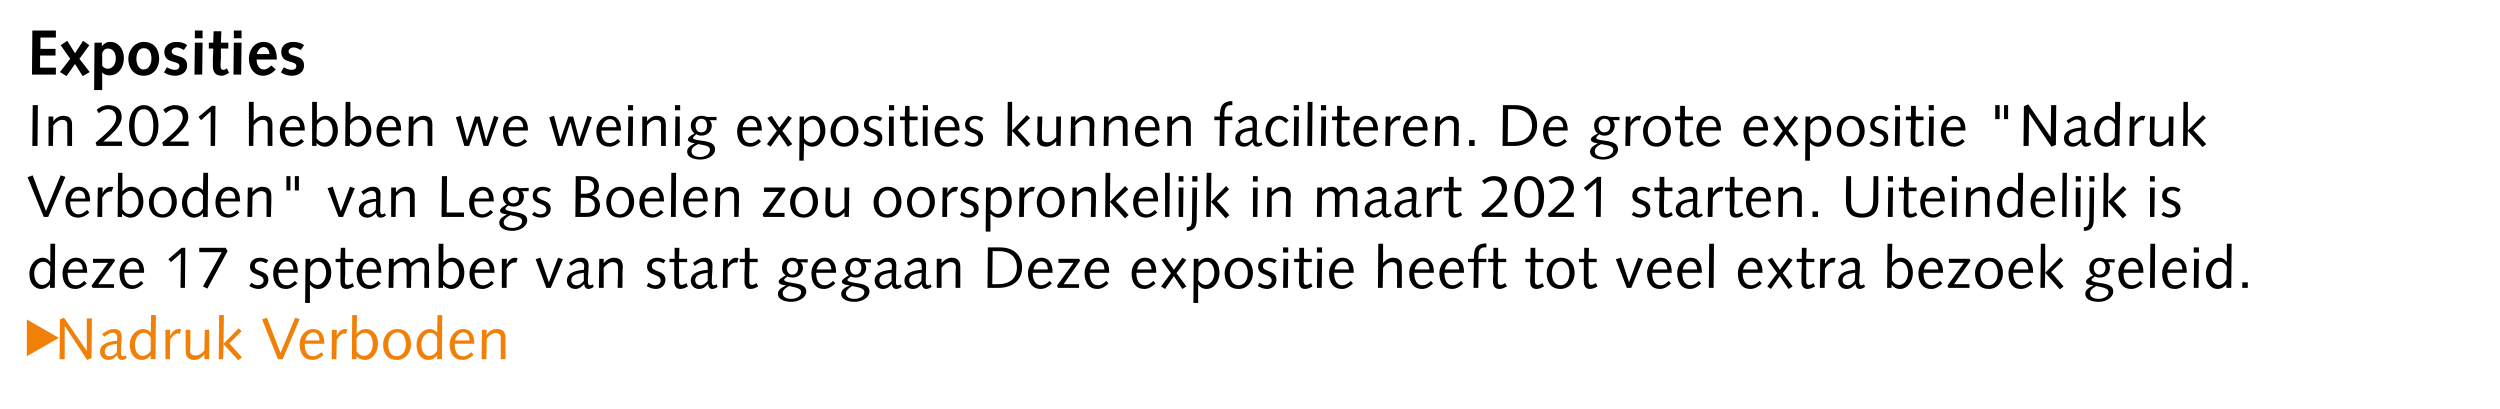<?xml version="1.0" standalone="no"?><!DOCTYPE svg PUBLIC "-//W3C//DTD SVG 1.1//EN" "http://www.w3.org/Graphics/SVG/1.1/DTD/svg11.dtd"><svg xmlns="http://www.w3.org/2000/svg" xmlns:xlink="http://www.w3.org/1999/xlink" version="1.1" width="680px" height="111.3px" viewBox="0 0 680 111.3">  <desc>Exposities In 2021 hebben we weinig exposities kunnen faciliteren De grote expositie Nadruk Verboden van Legs Bo</desc>  <defs/>  <g id="Polygon75451">    <path d="M 13.7 66.3 L 15 66.3 L 14.9 78.3 L 13.6 78.3 L 13.6 77.3 C 13.6 77.3 13.61 77.26 13.6 77.3 C 13.2 77.9 12.3 78.6 11.2 78.6 C 9.8 78.6 8 77.5 8 74.4 C 8 72 9.8 70.1 11.6 70.1 C 12.5 70.1 13.3 70.6 13.6 71.2 C 13.62 71.18 13.7 71.2 13.7 71.2 L 13.7 66.3 Z M 13.7 72.5 C 13.1 71.5 12.5 71.2 11.7 71.2 C 10.3 71.2 9.3 72.8 9.3 74.3 C 9.3 76.5 10.4 77.5 11.5 77.5 C 12.5 77.5 13.3 76.7 13.6 76 C 13.6 76 13.7 72.5 13.7 72.5 Z M 18.4 74.2 C 18.4 74.2 18.41 74.45 18.4 74.4 C 18.4 76.1 19 77.6 20.7 77.6 C 21.6 77.6 22.2 77.1 22.9 76.4 C 22.9 76.4 23.6 77.1 23.6 77.1 C 22.7 77.9 21.7 78.6 20.5 78.6 C 18.3 78.6 17 77 17 74.3 C 17 72.2 18.5 70.1 20.7 70.1 C 22.8 70.1 23.7 71.8 23.7 73.9 C 23.75 73.92 23.7 74.2 23.7 74.2 L 18.4 74.2 Z M 22.5 73.3 C 22.5 72.2 22 71.1 20.7 71.1 C 19.5 71.1 18.7 72.2 18.5 73.3 C 18.5 73.3 22.5 73.3 22.5 73.3 Z M 31 78.3 L 25.2 78.3 L 24.9 77.7 L 29.4 71.5 L 25.3 71.5 L 25.3 70.4 L 31 70.4 L 31.3 70.9 L 26.7 77.3 L 31 77.3 L 31 78.3 Z M 33.8 74.2 C 33.8 74.2 33.83 74.45 33.8 74.4 C 33.8 76.1 34.5 77.6 36.1 77.6 C 37 77.6 37.7 77.1 38.4 76.4 C 38.4 76.4 39 77.1 39 77.1 C 38.2 77.9 37.1 78.6 35.9 78.6 C 33.7 78.6 32.5 77 32.5 74.3 C 32.5 72.2 34 70.1 36.1 70.1 C 38.2 70.1 39.2 71.8 39.2 73.9 C 39.17 73.92 39.2 74.2 39.2 74.2 L 33.8 74.2 Z M 37.9 73.3 C 37.9 72.2 37.4 71.1 36.1 71.1 C 34.9 71.1 34.1 72.2 33.9 73.3 C 33.9 73.3 37.9 73.3 37.9 73.3 Z M 45.8 70.5 L 49.4 67.4 L 50.4 67.4 L 50.3 78.3 L 49.1 78.3 L 49.2 68.9 L 46.5 71.3 L 45.8 70.5 Z M 54.2 67.4 L 61.4 67.4 L 61.9 68.3 L 56.4 78.5 L 55.2 77.9 L 60.3 68.6 L 54.2 68.6 L 54.2 67.4 Z M 68.4 76.9 C 68.8 77.2 69.4 77.6 70.1 77.6 C 70.8 77.6 71.7 77.2 71.7 76.3 C 71.7 74.3 68 75.2 68 72.5 C 68 71 69.2 70.1 70.7 70.1 C 71.6 70.1 72.4 70.4 73 70.8 C 73 70.8 72.4 71.6 72.4 71.6 C 71.9 71.4 71.4 71.1 70.9 71.1 C 70 71.1 69.3 71.5 69.3 72.4 C 69.3 74.1 73 73.4 73 76.1 C 73 77.7 71.6 78.6 70.3 78.6 C 69.4 78.6 68.5 78.2 67.8 77.8 C 67.8 77.8 68.4 76.9 68.4 76.9 Z M 75.7 74.2 C 75.7 74.2 75.7 74.45 75.7 74.4 C 75.7 76.1 76.3 77.6 78 77.6 C 78.9 77.6 79.5 77.1 80.2 76.4 C 80.2 76.4 80.9 77.1 80.9 77.1 C 80 77.9 79 78.6 77.8 78.6 C 75.6 78.6 74.3 77 74.3 74.3 C 74.3 72.2 75.8 70.1 78 70.1 C 80.1 70.1 81 71.8 81 73.9 C 81.04 73.92 81 74.2 81 74.2 L 75.7 74.2 Z M 79.8 73.3 C 79.8 72.2 79.3 71.1 78 71.1 C 76.8 71.1 76 72.2 75.8 73.3 C 75.8 73.3 79.8 73.3 79.8 73.3 Z M 83.1 70.4 L 84.4 70.4 L 84.4 71.4 C 84.4 71.4 84.42 71.44 84.4 71.4 C 84.8 70.7 85.8 70.1 86.9 70.1 C 88.3 70.1 90.1 71.2 90.1 74.3 C 90.1 76.4 88.7 78.6 86.6 78.6 C 85.6 78.6 84.8 78.1 84.4 77.5 C 84.36 77.52 84.3 77.5 84.3 77.5 L 84.3 82.4 L 83 82.4 L 83.1 70.4 Z M 84.3 76.2 C 84.9 77.1 85.6 77.5 86.3 77.5 C 87.7 77.5 88.7 75.9 88.7 74.3 C 88.7 72.2 87.7 71.2 86.6 71.2 C 85.6 71.2 84.8 72 84.4 72.7 C 84.4 72.7 84.3 76.2 84.3 76.2 Z M 92.6 70.4 L 92.7 67.4 L 93.9 67.4 L 93.9 70.4 L 96.1 70.4 L 96.1 71.3 L 93.9 71.3 C 93.9 71.3 93.86 74.59 93.9 74.6 C 93.8 75.5 93.8 76.1 93.8 76.5 C 93.8 77.1 94 77.5 94.6 77.5 C 95 77.5 95.6 77.2 95.9 77 C 95.9 77 96.3 77.9 96.3 77.9 C 95.7 78.2 95 78.6 94.3 78.6 C 93 78.6 92.6 77.8 92.6 76.5 C 92.6 76 92.6 75.3 92.6 74.2 C 92.58 74.24 92.6 71.3 92.6 71.3 L 91.3 71.3 L 91.3 70.4 L 92.6 70.4 Z M 98.4 74.2 C 98.4 74.2 98.4 74.45 98.4 74.4 C 98.4 76.1 99 77.6 100.7 77.6 C 101.6 77.6 102.2 77.1 102.9 76.4 C 102.9 76.4 103.6 77.1 103.6 77.1 C 102.7 77.9 101.7 78.6 100.5 78.6 C 98.3 78.6 97 77 97 74.3 C 97 72.2 98.5 70.1 100.7 70.1 C 102.8 70.1 103.7 71.8 103.7 73.9 C 103.75 73.92 103.7 74.2 103.7 74.2 L 98.4 74.2 Z M 102.5 73.3 C 102.5 72.2 102 71.1 100.7 71.1 C 99.5 71.1 98.7 72.2 98.5 73.3 C 98.5 73.3 102.5 73.3 102.5 73.3 Z M 105.8 70.4 L 107.1 70.4 L 107.1 71.5 C 107.1 71.5 107.11 71.53 107.1 71.5 C 107.8 70.7 108.7 70.1 109.7 70.1 C 110.7 70.1 111.5 70.6 111.7 71.6 C 112.4 70.9 113.5 70.1 114.5 70.1 C 116.1 70.1 116.7 71.1 116.7 72.6 C 116.7 73.2 116.7 73.8 116.7 74.4 C 116.72 74.38 116.7 78.3 116.7 78.3 L 115.4 78.3 C 115.4 78.3 115.44 74.75 115.4 74.7 C 115.4 74 115.5 73.3 115.5 72.6 C 115.5 71.7 114.9 71.3 114.2 71.3 C 113.3 71.3 112.6 71.9 111.9 72.6 C 111.92 72.62 111.8 78.3 111.8 78.3 L 110.6 78.3 C 110.6 78.3 110.6 74.75 110.6 74.7 C 110.6 74 110.6 73.3 110.6 72.6 C 110.6 71.7 110 71.3 109.3 71.3 C 108.4 71.3 107.7 71.9 107.1 72.6 C 107.08 72.62 107 78.3 107 78.3 L 105.7 78.3 L 105.8 70.4 Z M 119.3 66.3 L 120.6 66.3 L 120.6 71.4 C 120.6 71.4 120.63 71.44 120.6 71.4 C 121 70.7 122 70.1 123.1 70.1 C 124.5 70.1 126.3 71.2 126.3 74.3 C 126.3 76.4 124.9 78.6 122.8 78.6 C 121.8 78.6 121 78.1 120.5 77.5 C 120.55 77.52 120.5 77.5 120.5 77.5 L 120.5 78.3 L 119.3 78.3 L 119.3 66.3 Z M 120.5 76.2 C 121.1 77.1 121.8 77.5 122.5 77.5 C 124 77.5 124.9 75.9 124.9 74.3 C 124.9 72.2 123.9 71.2 122.8 71.2 C 121.8 71.2 121 72 120.6 72.7 C 120.6 72.7 120.5 76.2 120.5 76.2 Z M 129.1 74.2 C 129.1 74.2 129.12 74.45 129.1 74.4 C 129.1 76.1 129.7 77.6 131.4 77.6 C 132.3 77.6 133 77.1 133.7 76.4 C 133.7 76.4 134.3 77.1 134.3 77.1 C 133.5 77.9 132.4 78.6 131.2 78.6 C 129 78.6 127.7 77 127.7 74.3 C 127.7 72.2 129.3 70.1 131.4 70.1 C 133.5 70.1 134.5 71.8 134.5 73.9 C 134.47 73.92 134.5 74.2 134.5 74.2 L 129.1 74.2 Z M 133.2 73.3 C 133.2 72.2 132.7 71.1 131.4 71.1 C 130.2 71.1 129.4 72.2 129.2 73.3 C 129.2 73.3 133.2 73.3 133.2 73.3 Z M 136.5 70.4 L 137.9 70.4 L 137.8 71.9 C 137.8 71.9 137.88 71.95 137.9 71.9 C 138.1 71.2 138.9 70.1 140.1 70.1 C 140.4 70.1 140.6 70.2 140.8 70.3 C 140.8 70.3 140.4 71.5 140.4 71.5 C 140.3 71.4 140.1 71.4 139.9 71.4 C 139.4 71.4 138.5 71.8 137.8 73.1 C 137.83 73.1 137.8 78.3 137.8 78.3 L 136.5 78.3 L 136.5 70.4 Z M 153.1 70.5 L 149.8 78.3 L 148.6 78.3 L 145.7 70.5 L 147 70.1 L 149.3 76.8 L 149.3 76.8 L 151.8 70.1 L 153.1 70.5 Z M 161.5 78 C 161.1 78.3 160.6 78.6 160.1 78.6 C 159.3 78.6 158.9 77.9 158.9 77.2 C 158.3 78 157.5 78.6 156.5 78.6 C 155.1 78.6 154.2 77.6 154.2 76.3 C 154.2 74 157.1 73.5 158.8 73.4 C 158.8 73.1 158.9 72.7 158.9 72.4 C 158.9 71.7 158.5 71.2 157.6 71.2 C 157 71.2 156.5 71.4 155.3 72.3 C 155.3 72.3 154.8 71.5 154.8 71.5 C 156.4 70.4 156.9 70.1 158.1 70.1 C 159.4 70.1 160.1 70.9 160.1 72.2 C 160.1 73.7 159.9 75.1 159.9 76.5 C 159.9 77 160 77.6 160.5 77.6 C 160.8 77.6 161 77.5 161.2 77.3 C 161.2 77.3 161.5 78 161.5 78 Z M 158.8 74.2 C 156.6 74.5 155.4 74.9 155.4 76.2 C 155.4 77.1 156 77.6 156.9 77.6 C 157.7 77.6 158.3 77 158.8 76.4 C 158.8 76.4 158.8 74.2 158.8 74.2 Z M 163 70.4 L 164.2 70.4 L 164.2 71.6 C 164.2 71.6 164.23 71.65 164.2 71.6 C 164.9 70.7 166 70.1 166.9 70.1 C 168.8 70.1 169.4 71.1 169.4 72.6 C 169.4 73.2 169.3 73.8 169.3 74.4 C 169.35 74.38 169.3 78.3 169.3 78.3 L 168 78.3 C 168 78.3 168.07 74.75 168.1 74.7 C 168.1 74 168.1 73.3 168.1 72.6 C 168.1 71.7 167.5 71.3 166.6 71.3 C 165.8 71.3 165.1 71.8 164.2 72.8 C 164.24 72.77 164.2 78.3 164.2 78.3 L 162.9 78.3 L 163 70.4 Z M 176.4 76.9 C 176.9 77.2 177.5 77.6 178.2 77.6 C 178.9 77.6 179.7 77.2 179.7 76.3 C 179.7 74.3 176 75.2 176 72.5 C 176 71 177.3 70.1 178.7 70.1 C 179.6 70.1 180.5 70.4 181 70.8 C 181 70.8 180.5 71.6 180.5 71.6 C 180 71.4 179.5 71.1 178.9 71.1 C 178 71.1 177.3 71.5 177.3 72.4 C 177.3 74.1 181 73.4 181 76.1 C 181 77.7 179.7 78.6 178.4 78.6 C 177.4 78.6 176.6 78.2 175.9 77.8 C 175.9 77.8 176.4 76.9 176.4 76.9 Z M 183.5 70.4 L 183.5 67.4 L 184.8 67.4 L 184.7 70.4 L 186.9 70.4 L 186.9 71.3 L 184.7 71.3 C 184.7 71.3 184.69 74.59 184.7 74.6 C 184.7 75.5 184.7 76.1 184.7 76.5 C 184.7 77.1 184.9 77.5 185.4 77.5 C 185.8 77.5 186.4 77.2 186.7 77 C 186.7 77 187.1 77.9 187.1 77.9 C 186.6 78.2 185.8 78.6 185.1 78.6 C 183.9 78.6 183.4 77.8 183.4 76.5 C 183.4 76 183.4 75.3 183.4 74.2 C 183.41 74.24 183.4 71.3 183.4 71.3 L 182.1 71.3 L 182.1 70.4 L 183.5 70.4 Z M 195.2 78 C 194.8 78.3 194.3 78.6 193.7 78.6 C 193 78.6 192.6 77.9 192.6 77.2 C 192 78 191.2 78.6 190.2 78.6 C 188.8 78.6 187.9 77.6 187.9 76.3 C 187.9 74 190.8 73.5 192.5 73.4 C 192.5 73.1 192.5 72.7 192.5 72.4 C 192.5 71.7 192.2 71.2 191.3 71.2 C 190.7 71.2 190.2 71.4 189 72.3 C 189 72.3 188.5 71.5 188.5 71.5 C 190.1 70.4 190.6 70.1 191.8 70.1 C 193.1 70.1 193.8 70.9 193.8 72.2 C 193.8 73.7 193.6 75.1 193.6 76.5 C 193.6 77 193.7 77.6 194.2 77.6 C 194.5 77.6 194.7 77.5 194.9 77.3 C 194.9 77.3 195.2 78 195.2 78 Z M 192.5 74.2 C 190.3 74.5 189.1 74.9 189.1 76.2 C 189.1 77.1 189.7 77.6 190.6 77.6 C 191.3 77.6 192 77 192.5 76.4 C 192.5 76.4 192.5 74.2 192.5 74.2 Z M 196.7 70.4 L 198 70.4 L 198 71.9 C 198 71.9 197.99 71.95 198 71.9 C 198.3 71.2 199 70.1 200.2 70.1 C 200.5 70.1 200.7 70.2 200.9 70.3 C 200.9 70.3 200.5 71.5 200.5 71.5 C 200.4 71.4 200.2 71.4 200 71.4 C 199.5 71.4 198.6 71.8 197.9 73.1 C 197.94 73.1 197.9 78.3 197.9 78.3 L 196.6 78.3 L 196.7 70.4 Z M 202.6 70.4 L 202.6 67.4 L 203.9 67.4 L 203.9 70.4 L 206.1 70.4 L 206.1 71.3 L 203.9 71.3 C 203.9 71.3 203.83 74.59 203.8 74.6 C 203.8 75.5 203.8 76.1 203.8 76.5 C 203.8 77.1 204 77.5 204.5 77.5 C 205 77.5 205.5 77.2 205.8 77 C 205.8 77 206.2 77.9 206.2 77.9 C 205.7 78.2 204.9 78.6 204.2 78.6 C 203 78.6 202.5 77.8 202.5 76.5 C 202.5 76 202.5 75.3 202.5 74.2 C 202.55 74.24 202.6 71.3 202.6 71.3 L 201.2 71.3 L 201.2 70.4 L 202.6 70.4 Z M 219.7 71.4 C 219.7 71.4 217.78 71.33 217.8 71.3 C 218.2 71.8 218.4 72.3 218.4 72.9 C 218.4 74.4 217.1 75.5 215.6 75.5 C 215.1 75.5 214.6 75.4 214.2 75.2 C 213.4 75.8 213.3 75.9 213.3 76.1 C 213.3 76.4 213.6 76.7 215.8 77 C 217.9 77.3 219.3 77.8 219.3 79.2 C 219.3 81.2 216.9 82.1 215.3 82.1 C 213.9 82.1 211.6 81.7 211.6 79.9 C 211.6 78.7 212.9 78.1 213.7 77.7 C 213.7 77.7 213.7 77.6 213.7 77.6 C 212.3 77.5 211.8 77.1 211.8 76.6 C 211.8 76.1 212.3 75.7 213.7 74.9 C 212.9 74.3 212.7 73.7 212.7 72.8 C 212.7 71.2 214 70.1 215.5 70.1 C 216 70.1 216.6 70.2 217 70.5 C 217.01 70.51 219.7 70.5 219.7 70.5 L 219.7 71.4 Z M 215.2 81.3 C 216.2 81.3 217.9 80.8 217.9 79.5 C 217.9 78.6 217.2 78.3 214.6 77.8 C 213.2 78.6 212.9 79.1 212.9 79.8 C 212.9 81 214.3 81.3 215.2 81.3 Z M 215.5 71 C 214.6 71 214 71.8 214 72.9 C 214 73.8 214.5 74.7 215.4 74.7 C 216.6 74.7 217.1 73.8 217.1 72.8 C 217.1 71.8 216.6 71 215.5 71 Z M 222 74.2 C 222 74.2 222.04 74.45 222 74.4 C 222 76.1 222.7 77.6 224.3 77.6 C 225.2 77.6 225.9 77.1 226.6 76.4 C 226.6 76.4 227.2 77.1 227.2 77.1 C 226.4 77.9 225.3 78.6 224.1 78.6 C 221.9 78.6 220.7 77 220.7 74.3 C 220.7 72.2 222.2 70.1 224.3 70.1 C 226.5 70.1 227.4 71.8 227.4 73.9 C 227.38 73.92 227.4 74.2 227.4 74.2 L 222 74.2 Z M 226.1 73.3 C 226.1 72.2 225.6 71.1 224.3 71.1 C 223.1 71.1 222.4 72.2 222.1 73.3 C 222.1 73.3 226.1 73.3 226.1 73.3 Z M 236.9 71.4 C 236.9 71.4 235 71.33 235 71.3 C 235.4 71.8 235.6 72.3 235.6 72.9 C 235.6 74.4 234.3 75.5 232.8 75.5 C 232.3 75.5 231.8 75.4 231.4 75.2 C 230.7 75.8 230.5 75.9 230.5 76.1 C 230.5 76.4 230.8 76.7 233 77 C 235.1 77.3 236.5 77.8 236.5 79.2 C 236.5 81.2 234.1 82.1 232.5 82.1 C 231.1 82.1 228.8 81.7 228.8 79.9 C 228.8 78.7 230.1 78.1 231 77.7 C 231 77.7 231 77.6 231 77.6 C 229.6 77.5 229 77.1 229 76.6 C 229 76.1 229.5 75.7 230.9 74.9 C 230.2 74.3 229.9 73.7 229.9 72.8 C 229.9 71.2 231.2 70.1 232.7 70.1 C 233.3 70.1 233.8 70.2 234.2 70.5 C 234.23 70.51 236.9 70.5 236.9 70.5 L 236.9 71.4 Z M 232.4 81.3 C 233.4 81.3 235.1 80.8 235.1 79.5 C 235.1 78.6 234.4 78.3 231.8 77.8 C 230.5 78.6 230.1 79.1 230.1 79.8 C 230.1 81 231.5 81.3 232.4 81.3 Z M 232.7 71 C 231.8 71 231.2 71.8 231.2 72.9 C 231.2 73.8 231.7 74.7 232.7 74.7 C 233.8 74.7 234.3 73.8 234.3 72.8 C 234.3 71.8 233.8 71 232.7 71 Z M 245.3 78 C 244.8 78.3 244.3 78.6 243.8 78.6 C 243 78.6 242.6 77.9 242.6 77.2 C 242 78 241.2 78.6 240.2 78.6 C 238.8 78.6 237.9 77.6 237.9 76.3 C 237.9 74 240.8 73.5 242.5 73.4 C 242.5 73.1 242.6 72.7 242.6 72.4 C 242.6 71.7 242.2 71.2 241.3 71.2 C 240.7 71.2 240.2 71.4 239 72.3 C 239 72.3 238.5 71.5 238.5 71.5 C 240.1 70.4 240.6 70.1 241.8 70.1 C 243.1 70.1 243.8 70.9 243.8 72.2 C 243.8 73.7 243.7 75.1 243.7 76.5 C 243.7 77 243.7 77.6 244.2 77.6 C 244.5 77.6 244.7 77.5 244.9 77.3 C 244.9 77.3 245.3 78 245.3 78 Z M 242.5 74.2 C 240.3 74.5 239.2 74.9 239.2 76.2 C 239.2 77.1 239.7 77.6 240.6 77.6 C 241.4 77.6 242 77 242.5 76.4 C 242.5 76.4 242.5 74.2 242.5 74.2 Z M 253.4 78 C 253 78.3 252.5 78.6 251.9 78.6 C 251.2 78.6 250.8 77.9 250.7 77.2 C 250.1 78 249.4 78.6 248.3 78.6 C 246.9 78.6 246 77.6 246 76.3 C 246 74 248.9 73.5 250.7 73.4 C 250.7 73.1 250.7 72.7 250.7 72.4 C 250.7 71.7 250.4 71.2 249.5 71.2 C 248.9 71.2 248.4 71.4 247.2 72.3 C 247.2 72.3 246.7 71.5 246.7 71.5 C 248.3 70.4 248.8 70.1 249.9 70.1 C 251.3 70.1 251.9 70.9 251.9 72.2 C 251.9 73.7 251.8 75.1 251.8 76.5 C 251.8 77 251.9 77.6 252.4 77.6 C 252.7 77.6 252.9 77.5 253.1 77.3 C 253.1 77.3 253.4 78 253.4 78 Z M 250.7 74.2 C 248.5 74.5 247.3 74.9 247.3 76.2 C 247.3 77.1 247.9 77.6 248.7 77.6 C 249.5 77.6 250.1 77 250.6 76.4 C 250.6 76.4 250.7 74.2 250.7 74.2 Z M 254.8 70.4 L 256.1 70.4 L 256.1 71.6 C 256.1 71.6 256.1 71.65 256.1 71.6 C 256.8 70.7 257.9 70.1 258.8 70.1 C 260.6 70.1 261.2 71.1 261.2 72.6 C 261.2 73.2 261.2 73.8 261.2 74.4 C 261.22 74.38 261.2 78.3 261.2 78.3 L 259.9 78.3 C 259.9 78.3 259.94 74.75 259.9 74.7 C 259.9 74 260 73.3 260 72.6 C 260 71.7 259.4 71.3 258.5 71.3 C 257.7 71.3 256.9 71.8 256.1 72.8 C 256.12 72.77 256.1 78.3 256.1 78.3 L 254.8 78.3 L 254.8 70.4 Z M 269.9 77.3 C 269.9 77.3 271.41 77.28 271.4 77.3 C 274.6 77.3 276.6 75.8 276.6 72.7 C 276.6 69.9 274.7 68.3 271.7 68.3 C 271.73 68.32 270 68.3 270 68.3 L 269.9 77.3 Z M 268.7 67.3 C 268.7 67.3 271.99 67.26 272 67.3 C 276.2 67.3 278 69.9 278 72.7 C 278 76.4 275.2 78.3 271.6 78.3 C 271.62 78.33 268.6 78.3 268.6 78.3 L 268.7 67.3 Z M 280.9 74.2 C 280.9 74.2 280.95 74.45 280.9 74.4 C 280.9 76.1 281.6 77.6 283.2 77.6 C 284.1 77.6 284.8 77.1 285.5 76.4 C 285.5 76.4 286.1 77.1 286.1 77.1 C 285.3 77.9 284.2 78.6 283.1 78.6 C 280.9 78.6 279.6 77 279.6 74.3 C 279.6 72.2 281.1 70.1 283.2 70.1 C 285.4 70.1 286.3 71.8 286.3 73.9 C 286.29 73.92 286.3 74.2 286.3 74.2 L 280.9 74.2 Z M 285 73.3 C 285 72.2 284.5 71.1 283.2 71.1 C 282 71.1 281.3 72.2 281.1 73.3 C 281.1 73.3 285 73.3 285 73.3 Z M 293.5 78.3 L 287.8 78.3 L 287.5 77.7 L 292 71.5 L 287.9 71.5 L 287.9 70.4 L 293.5 70.4 L 293.8 70.9 L 289.3 77.3 L 293.5 77.3 L 293.5 78.3 Z M 296.4 74.2 C 296.4 74.2 296.37 74.45 296.4 74.4 C 296.4 76.1 297 77.6 298.6 77.6 C 299.5 77.6 300.2 77.1 300.9 76.4 C 300.9 76.4 301.5 77.1 301.5 77.1 C 300.7 77.9 299.7 78.6 298.5 78.6 C 296.3 78.6 295 77 295 74.3 C 295 72.2 296.5 70.1 298.6 70.1 C 300.8 70.1 301.7 71.8 301.7 73.9 C 301.72 73.92 301.7 74.2 301.7 74.2 L 296.4 74.2 Z M 300.4 73.3 C 300.4 72.2 300 71.1 298.7 71.1 C 297.5 71.1 296.7 72.2 296.5 73.3 C 296.5 73.3 300.4 73.3 300.4 73.3 Z M 309.1 74.2 C 309.1 74.2 309.14 74.45 309.1 74.4 C 309.1 76.1 309.8 77.6 311.4 77.6 C 312.3 77.6 313 77.1 313.7 76.4 C 313.7 76.4 314.3 77.1 314.3 77.1 C 313.5 77.9 312.4 78.6 311.3 78.6 C 309 78.6 307.8 77 307.8 74.3 C 307.8 72.2 309.3 70.1 311.4 70.1 C 313.6 70.1 314.5 71.8 314.5 73.9 C 314.48 73.92 314.5 74.2 314.5 74.2 L 309.1 74.2 Z M 313.2 73.3 C 313.2 72.2 312.7 71.1 311.4 71.1 C 310.2 71.1 309.5 72.2 309.3 73.3 C 309.3 73.3 313.2 73.3 313.2 73.3 Z M 319.3 75.1 L 316.9 78.6 L 315.8 77.9 L 318.5 74.3 L 315.9 70.7 L 317.1 70.1 L 319.3 73.4 L 321.6 70.1 L 322.7 70.7 L 320 74.3 L 322.7 77.9 L 321.6 78.6 L 319.3 75.1 Z M 324.7 70.4 L 326 70.4 L 326 71.4 C 326 71.4 326.02 71.44 326 71.4 C 326.4 70.7 327.4 70.1 328.5 70.1 C 329.9 70.1 331.7 71.2 331.7 74.3 C 331.7 76.4 330.3 78.6 328.2 78.6 C 327.2 78.6 326.4 78.1 326 77.5 C 325.96 77.52 325.9 77.5 325.9 77.5 L 325.9 82.4 L 324.6 82.4 L 324.7 70.4 Z M 325.9 76.2 C 326.5 77.1 327.2 77.5 327.9 77.5 C 329.3 77.5 330.3 75.9 330.3 74.3 C 330.3 72.2 329.3 71.2 328.2 71.2 C 327.2 71.2 326.4 72 326 72.7 C 326 72.7 325.9 76.2 325.9 76.2 Z M 336.9 77.6 C 338.1 77.6 339.4 76.6 339.4 74.3 C 339.4 72.1 338.3 71.1 337 71.1 C 335.8 71.1 334.5 72.1 334.5 74.3 C 334.5 76.6 335.6 77.6 336.9 77.6 Z M 337 70.1 C 339.4 70.1 340.8 71.7 340.8 74.3 C 340.8 76.4 339.4 78.6 336.9 78.6 C 334.5 78.6 333.1 77 333.1 74.3 C 333.1 72.3 334.5 70.1 337 70.1 Z M 342.6 76.9 C 343.1 77.2 343.7 77.6 344.4 77.6 C 345.1 77.6 345.9 77.2 345.9 76.3 C 345.9 74.3 342.2 75.2 342.2 72.5 C 342.2 71 343.5 70.1 344.9 70.1 C 345.8 70.1 346.7 70.4 347.3 70.8 C 347.3 70.8 346.7 71.6 346.7 71.6 C 346.2 71.4 345.7 71.1 345.1 71.1 C 344.2 71.1 343.5 71.5 343.5 72.4 C 343.5 74.1 347.2 73.4 347.2 76.1 C 347.2 77.7 345.9 78.6 344.6 78.6 C 343.7 78.6 342.8 78.2 342.1 77.8 C 342.1 77.8 342.6 76.9 342.6 76.9 Z M 349.1 70.4 L 350.4 70.4 L 350.3 78.3 L 349 78.3 L 349.1 70.4 Z M 349 67.3 L 350.4 67.3 L 350.4 68.7 L 349 68.7 L 349 67.3 Z M 353.4 70.4 L 353.4 67.4 L 354.7 67.4 L 354.7 70.4 L 356.8 70.4 L 356.8 71.3 L 354.6 71.3 C 354.6 71.3 354.61 74.59 354.6 74.6 C 354.6 75.5 354.6 76.1 354.6 76.5 C 354.6 77.1 354.8 77.5 355.3 77.5 C 355.8 77.5 356.3 77.2 356.6 77 C 356.6 77 357 77.9 357 77.9 C 356.5 78.2 355.7 78.6 355 78.6 C 353.8 78.6 353.3 77.8 353.3 76.5 C 353.3 76 353.3 75.3 353.3 74.2 C 353.33 74.24 353.4 71.3 353.4 71.3 L 352 71.3 L 352 70.4 L 353.4 70.4 Z M 358.3 70.4 L 359.6 70.4 L 359.5 78.3 L 358.2 78.3 L 358.3 70.4 Z M 358.2 67.3 L 359.6 67.3 L 359.6 68.7 L 358.2 68.7 L 358.2 67.3 Z M 362.9 74.2 C 362.9 74.2 362.87 74.45 362.9 74.4 C 362.9 76.1 363.5 77.6 365.1 77.6 C 366 77.6 366.7 77.1 367.4 76.4 C 367.4 76.4 368 77.1 368 77.1 C 367.2 77.9 366.2 78.6 365 78.6 C 362.8 78.6 361.5 77 361.5 74.3 C 361.5 72.2 363 70.1 365.1 70.1 C 367.3 70.1 368.2 71.8 368.2 73.9 C 368.21 73.92 368.2 74.2 368.2 74.2 L 362.9 74.2 Z M 366.9 73.3 C 366.9 72.2 366.5 71.1 365.2 71.1 C 364 71.1 363.2 72.2 363 73.3 C 363 73.3 366.9 73.3 366.9 73.3 Z M 374.9 66.3 L 376.2 66.3 L 376.2 71.6 C 376.2 71.6 376.19 71.61 376.2 71.6 C 376.8 70.7 377.9 70.1 378.9 70.1 C 380.7 70.1 381.3 71.1 381.3 72.6 C 381.3 73.2 381.3 73.8 381.3 74.4 C 381.28 74.38 381.3 78.3 381.3 78.3 L 380 78.3 C 380 78.3 380 74.75 380 74.7 C 380 74 380 73.3 380 72.6 C 380 71.7 379.4 71.3 378.6 71.3 C 377.7 71.3 377 71.8 376.2 72.8 C 376.18 72.77 376.1 78.3 376.1 78.3 L 374.8 78.3 L 374.9 66.3 Z M 384.7 74.2 C 384.7 74.2 384.69 74.45 384.7 74.4 C 384.7 76.1 385.3 77.6 386.9 77.6 C 387.9 77.6 388.5 77.1 389.2 76.4 C 389.2 76.4 389.8 77.1 389.8 77.1 C 389 77.9 388 78.6 386.8 78.6 C 384.6 78.6 383.3 77 383.3 74.3 C 383.3 72.2 384.8 70.1 387 70.1 C 389.1 70.1 390 71.8 390 73.9 C 390.03 73.92 390 74.2 390 74.2 L 384.7 74.2 Z M 388.8 73.3 C 388.8 72.2 388.3 71.1 387 71.1 C 385.8 71.1 385 72.2 384.8 73.3 C 384.8 73.3 388.8 73.3 388.8 73.3 Z M 392.9 74.2 C 392.9 74.2 392.85 74.45 392.9 74.4 C 392.9 76.1 393.5 77.6 395.1 77.6 C 396 77.6 396.7 77.1 397.4 76.4 C 397.4 76.4 398 77.1 398 77.1 C 397.2 77.9 396.1 78.6 395 78.6 C 392.8 78.6 391.5 77 391.5 74.3 C 391.5 72.2 393 70.1 395.1 70.1 C 397.3 70.1 398.2 71.8 398.2 73.9 C 398.19 73.92 398.2 74.2 398.2 74.2 L 392.9 74.2 Z M 396.9 73.3 C 396.9 72.2 396.4 71.1 395.1 71.1 C 393.9 71.1 393.2 72.2 393 73.3 C 393 73.3 396.9 73.3 396.9 73.3 Z M 399.3 70.4 C 399.3 70.4 400.9 70.37 400.9 70.4 C 400.9 69.9 400.9 69.4 401 68.8 C 401.1 66.9 402.5 66.2 404.3 66.2 C 404.31 66.21 404.3 67.3 404.3 67.3 C 404.3 67.3 403.75 67.26 403.7 67.3 C 402.7 67.3 402.2 68.1 402.2 69.1 C 402.18 69.09 402.1 70.4 402.1 70.4 L 404.3 70.4 L 404.3 71.3 L 402.2 71.3 L 402.1 78.3 L 400.8 78.3 L 400.9 71.3 L 399.3 71.3 L 399.3 70.4 Z M 406.2 70.4 L 406.2 67.4 L 407.5 67.4 L 407.5 70.4 L 409.7 70.4 L 409.7 71.3 L 407.5 71.3 C 407.5 71.3 407.44 74.59 407.4 74.6 C 407.4 75.5 407.4 76.1 407.4 76.5 C 407.4 77.1 407.6 77.5 408.2 77.5 C 408.6 77.5 409.1 77.2 409.4 77 C 409.4 77 409.9 77.9 409.9 77.9 C 409.3 78.2 408.6 78.6 407.9 78.6 C 406.6 78.6 406.1 77.8 406.1 76.5 C 406.1 76 406.1 75.3 406.2 74.2 C 406.16 74.24 406.2 71.3 406.2 71.3 L 404.8 71.3 L 404.8 70.4 L 406.2 70.4 Z M 416.3 70.4 L 416.3 67.4 L 417.6 67.4 L 417.6 70.4 L 419.8 70.4 L 419.8 71.3 L 417.6 71.3 C 417.6 71.3 417.54 74.59 417.5 74.6 C 417.5 75.5 417.5 76.1 417.5 76.5 C 417.5 77.1 417.7 77.5 418.3 77.5 C 418.7 77.5 419.2 77.2 419.5 77 C 419.5 77 420 77.9 420 77.9 C 419.4 78.2 418.7 78.6 418 78.6 C 416.7 78.6 416.2 77.8 416.2 76.5 C 416.2 76 416.2 75.3 416.3 74.2 C 416.26 74.24 416.3 71.3 416.3 71.3 L 414.9 71.3 L 414.9 70.4 L 416.3 70.4 Z M 424.5 77.6 C 425.7 77.6 426.9 76.6 426.9 74.3 C 426.9 72.1 425.9 71.1 424.6 71.1 C 423.4 71.1 422.1 72.1 422.1 74.3 C 422.1 76.6 423.2 77.6 424.5 77.6 Z M 424.6 70.1 C 426.9 70.1 428.3 71.7 428.3 74.3 C 428.3 76.4 427 78.6 424.4 78.6 C 422.1 78.6 420.7 77 420.7 74.3 C 420.7 72.3 422.1 70.1 424.6 70.1 Z M 430.9 70.4 L 430.9 67.4 L 432.2 67.4 L 432.1 70.4 L 434.3 70.4 L 434.3 71.3 L 432.1 71.3 C 432.1 71.3 432.08 74.59 432.1 74.6 C 432.1 75.5 432.1 76.1 432.1 76.5 C 432.1 77.1 432.3 77.5 432.8 77.5 C 433.2 77.5 433.8 77.2 434.1 77 C 434.1 77 434.5 77.9 434.5 77.9 C 434 78.2 433.2 78.6 432.5 78.6 C 431.3 78.6 430.8 77.8 430.8 76.5 C 430.8 76 430.8 75.3 430.8 74.2 C 430.8 74.24 430.8 71.3 430.8 71.3 L 429.5 71.3 L 429.5 70.4 L 430.9 70.4 Z M 446.9 70.5 L 443.7 78.3 L 442.5 78.3 L 439.5 70.5 L 440.9 70.1 L 443.1 76.8 L 443.1 76.8 L 445.6 70.1 L 446.9 70.5 Z M 449.4 74.2 C 449.4 74.2 449.39 74.45 449.4 74.4 C 449.4 76.1 450 77.6 451.7 77.6 C 452.6 77.6 453.2 77.1 453.9 76.4 C 453.9 76.4 454.5 77.1 454.5 77.1 C 453.7 77.9 452.7 78.6 451.5 78.6 C 449.3 78.6 448 77 448 74.3 C 448 72.2 449.5 70.1 451.7 70.1 C 453.8 70.1 454.7 71.8 454.7 73.9 C 454.74 73.92 454.7 74.2 454.7 74.2 L 449.4 74.2 Z M 453.5 73.3 C 453.5 72.2 453 71.1 451.7 71.1 C 450.5 71.1 449.7 72.2 449.5 73.3 C 449.5 73.3 453.5 73.3 453.5 73.3 Z M 457.6 74.2 C 457.6 74.2 457.55 74.45 457.6 74.4 C 457.6 76.1 458.2 77.6 459.8 77.6 C 460.7 77.6 461.4 77.1 462.1 76.4 C 462.1 76.4 462.7 77.1 462.7 77.1 C 461.9 77.9 460.9 78.6 459.7 78.6 C 457.5 78.6 456.2 77 456.2 74.3 C 456.2 72.2 457.7 70.1 459.8 70.1 C 462 70.1 462.9 71.8 462.9 73.9 C 462.9 73.92 462.9 74.2 462.9 74.2 L 457.6 74.2 Z M 461.6 73.3 C 461.6 72.2 461.1 71.1 459.8 71.1 C 458.6 71.1 457.9 72.2 457.7 73.3 C 457.7 73.3 461.6 73.3 461.6 73.3 Z M 464.9 66.3 L 466.2 66.3 L 466.1 78.3 L 464.8 78.3 L 464.9 66.3 Z M 474 74.2 C 474 74.2 474.03 74.45 474 74.4 C 474 76.1 474.7 77.6 476.3 77.6 C 477.2 77.6 477.9 77.1 478.6 76.4 C 478.6 76.4 479.2 77.1 479.2 77.1 C 478.4 77.9 477.3 78.6 476.1 78.6 C 473.9 78.6 472.7 77 472.7 74.3 C 472.7 72.2 474.2 70.1 476.3 70.1 C 478.5 70.1 479.4 71.8 479.4 73.9 C 479.38 73.92 479.4 74.2 479.4 74.2 L 474 74.2 Z M 478.1 73.3 C 478.1 72.2 477.6 71.1 476.3 71.1 C 475.1 71.1 474.4 72.2 474.1 73.3 C 474.1 73.3 478.1 73.3 478.1 73.3 Z M 484.1 75.1 L 481.7 78.6 L 480.7 77.9 L 483.4 74.3 L 480.8 70.7 L 482 70.1 L 484.1 73.4 L 486.5 70.1 L 487.6 70.7 L 484.9 74.3 L 487.6 77.9 L 486.5 78.6 L 484.1 75.1 Z M 490.1 70.4 L 490.1 67.4 L 491.4 67.4 L 491.3 70.4 L 493.5 70.4 L 493.5 71.3 L 491.3 71.3 C 491.3 71.3 491.3 74.59 491.3 74.6 C 491.3 75.5 491.3 76.1 491.3 76.5 C 491.3 77.1 491.5 77.5 492 77.5 C 492.5 77.5 493 77.2 493.3 77 C 493.3 77 493.7 77.9 493.7 77.9 C 493.2 78.2 492.4 78.6 491.7 78.6 C 490.5 78.6 490 77.8 490 76.5 C 490 76 490 75.3 490 74.2 C 490.02 74.24 490.1 71.3 490.1 71.3 L 488.7 71.3 L 488.7 70.4 L 490.1 70.4 Z M 495.1 70.4 L 496.4 70.4 L 496.4 71.9 C 496.4 71.9 496.43 71.95 496.4 71.9 C 496.7 71.2 497.5 70.1 498.6 70.1 C 498.9 70.1 499.2 70.2 499.3 70.3 C 499.3 70.3 498.9 71.5 498.9 71.5 C 498.8 71.4 498.6 71.4 498.5 71.4 C 497.9 71.4 497.1 71.8 496.4 73.1 C 496.39 73.1 496.3 78.3 496.3 78.3 L 495 78.3 L 495.1 70.4 Z M 507.3 78 C 506.9 78.3 506.4 78.6 505.8 78.6 C 505.1 78.6 504.7 77.9 504.7 77.2 C 504.1 78 503.3 78.6 502.3 78.6 C 500.9 78.6 500 77.6 500 76.3 C 500 74 502.9 73.5 504.6 73.4 C 504.6 73.1 504.6 72.7 504.6 72.4 C 504.6 71.7 504.3 71.2 503.4 71.2 C 502.8 71.2 502.3 71.4 501.1 72.3 C 501.1 72.3 500.6 71.5 500.6 71.5 C 502.2 70.4 502.7 70.1 503.9 70.1 C 505.2 70.1 505.9 70.9 505.9 72.2 C 505.9 73.7 505.7 75.1 505.7 76.5 C 505.7 77 505.8 77.6 506.3 77.6 C 506.6 77.6 506.8 77.5 507 77.3 C 507 77.3 507.3 78 507.3 78 Z M 504.6 74.2 C 502.4 74.5 501.2 74.9 501.2 76.2 C 501.2 77.1 501.8 77.6 502.7 77.6 C 503.4 77.6 504.1 77 504.5 76.4 C 504.5 76.4 504.6 74.2 504.6 74.2 Z M 513.4 66.3 L 514.7 66.3 L 514.6 71.4 C 514.6 71.4 514.66 71.44 514.7 71.4 C 515.1 70.7 516 70.1 517.1 70.1 C 518.5 70.1 520.3 71.2 520.3 74.3 C 520.3 76.4 518.9 78.6 516.8 78.6 C 515.8 78.6 515 78.1 514.6 77.5 C 514.58 77.52 514.5 77.5 514.5 77.5 L 514.5 78.3 L 513.3 78.3 L 513.4 66.3 Z M 514.6 76.2 C 515.1 77.1 515.8 77.5 516.6 77.5 C 518 77.5 519 75.9 519 74.3 C 519 72.2 518 71.2 516.8 71.2 C 515.8 71.2 515 72 514.6 72.7 C 514.6 72.7 514.6 76.2 514.6 76.2 Z M 523.2 74.2 C 523.2 74.2 523.15 74.45 523.2 74.4 C 523.2 76.1 523.8 77.6 525.4 77.6 C 526.3 77.6 527 77.1 527.7 76.4 C 527.7 76.4 528.3 77.1 528.3 77.1 C 527.5 77.9 526.5 78.6 525.3 78.6 C 523.1 78.6 521.8 77 521.8 74.3 C 521.8 72.2 523.3 70.1 525.4 70.1 C 527.6 70.1 528.5 71.8 528.5 73.9 C 528.5 73.92 528.5 74.2 528.5 74.2 L 523.2 74.2 Z M 527.2 73.3 C 527.2 72.2 526.7 71.1 525.4 71.1 C 524.2 71.1 523.5 72.2 523.3 73.3 C 523.3 73.3 527.2 73.3 527.2 73.3 Z M 535.7 78.3 L 530 78.3 L 529.7 77.7 L 534.2 71.5 L 530.1 71.5 L 530.1 70.4 L 535.7 70.4 L 536 70.9 L 531.5 77.3 L 535.7 77.3 L 535.7 78.3 Z M 540.9 77.6 C 542.1 77.6 543.4 76.6 543.4 74.3 C 543.4 72.1 542.4 71.1 541.1 71.1 C 539.9 71.1 538.6 72.1 538.6 74.3 C 538.6 76.6 539.6 77.6 540.9 77.6 Z M 541.1 70.1 C 543.4 70.1 544.8 71.7 544.8 74.3 C 544.8 76.4 543.5 78.6 540.9 78.6 C 538.6 78.6 537.2 77 537.2 74.3 C 537.2 72.3 538.6 70.1 541.1 70.1 Z M 547.6 74.2 C 547.6 74.2 547.63 74.45 547.6 74.4 C 547.6 76.1 548.3 77.6 549.9 77.6 C 550.8 77.6 551.5 77.1 552.2 76.4 C 552.2 76.4 552.8 77.1 552.8 77.1 C 552 77.9 550.9 78.6 549.7 78.6 C 547.5 78.6 546.3 77 546.3 74.3 C 546.3 72.2 547.8 70.1 549.9 70.1 C 552 70.1 553 71.8 553 73.9 C 552.98 73.92 553 74.2 553 74.2 L 547.6 74.2 Z M 551.7 73.3 C 551.7 72.2 551.2 71.1 549.9 71.1 C 548.7 71.1 548 72.2 547.7 73.3 C 547.7 73.3 551.7 73.3 551.7 73.3 Z M 555.1 66.3 L 556.3 66.3 L 556.3 74.2 L 560.4 70 L 561.2 70.8 L 557.9 74 L 561.3 77.9 L 560.3 78.7 L 556.3 74.2 L 556.2 78.3 L 555 78.3 L 555.1 66.3 Z M 575.2 71.4 C 575.2 71.4 573.36 71.33 573.4 71.3 C 573.8 71.8 573.9 72.3 573.9 72.9 C 573.9 74.4 572.7 75.5 571.2 75.5 C 570.6 75.5 570.2 75.4 569.8 75.2 C 569 75.8 568.9 75.9 568.9 76.1 C 568.9 76.4 569.1 76.7 571.4 77 C 573.5 77.3 574.8 77.8 574.8 79.2 C 574.8 81.2 572.5 82.1 570.9 82.1 C 569.4 82.1 567.2 81.7 567.2 79.9 C 567.2 78.7 568.5 78.1 569.3 77.7 C 569.3 77.7 569.3 77.6 569.3 77.6 C 567.9 77.5 567.4 77.1 567.4 76.6 C 567.4 76.1 567.9 75.7 569.3 74.9 C 568.5 74.3 568.3 73.7 568.3 72.8 C 568.3 71.2 569.6 70.1 571.1 70.1 C 571.6 70.1 572.1 70.2 572.6 70.5 C 572.59 70.51 575.2 70.5 575.2 70.5 L 575.2 71.4 Z M 570.8 81.3 C 571.8 81.3 573.5 80.8 573.5 79.5 C 573.5 78.6 572.8 78.3 570.2 77.8 C 568.8 78.6 568.5 79.1 568.5 79.8 C 568.5 81 569.9 81.3 570.8 81.3 Z M 571.1 71 C 570.2 71 569.5 71.8 569.5 72.9 C 569.5 73.8 570.1 74.7 571 74.7 C 572.2 74.7 572.7 73.8 572.7 72.8 C 572.7 71.8 572.2 71 571.1 71 Z M 577.6 74.2 C 577.6 74.2 577.62 74.45 577.6 74.4 C 577.6 76.1 578.2 77.6 579.9 77.6 C 580.8 77.6 581.5 77.1 582.1 76.4 C 582.1 76.4 582.8 77.1 582.8 77.1 C 582 77.9 580.9 78.6 579.7 78.6 C 577.5 78.6 576.2 77 576.2 74.3 C 576.2 72.2 577.7 70.1 579.9 70.1 C 582 70.1 583 71.8 583 73.9 C 582.96 73.92 583 74.2 583 74.2 L 577.6 74.2 Z M 581.7 73.3 C 581.7 72.2 581.2 71.1 579.9 71.1 C 578.7 71.1 577.9 72.2 577.7 73.3 C 577.7 73.3 581.7 73.3 581.7 73.3 Z M 584.9 66.3 L 586.2 66.3 L 586.1 78.3 L 584.8 78.3 L 584.9 66.3 Z M 589.5 74.2 C 589.5 74.2 589.49 74.45 589.5 74.4 C 589.5 76.1 590.1 77.6 591.7 77.6 C 592.7 77.6 593.3 77.1 594 76.4 C 594 76.4 594.6 77.1 594.6 77.1 C 593.8 77.9 592.8 78.6 591.6 78.6 C 589.4 78.6 588.1 77 588.1 74.3 C 588.1 72.2 589.6 70.1 591.8 70.1 C 593.9 70.1 594.8 71.8 594.8 73.9 C 594.83 73.92 594.8 74.2 594.8 74.2 L 589.5 74.2 Z M 593.6 73.3 C 593.6 72.2 593.1 71.1 591.8 71.1 C 590.6 71.1 589.8 72.2 589.6 73.3 C 589.6 73.3 593.6 73.3 593.6 73.3 Z M 596.8 70.4 L 598.1 70.4 L 598 78.3 L 596.7 78.3 L 596.8 70.4 Z M 596.7 67.3 L 598.1 67.3 L 598.1 68.7 L 596.7 68.7 L 596.7 67.3 Z M 605.7 66.3 L 607 66.3 L 606.9 78.3 L 605.6 78.3 L 605.6 77.3 C 605.6 77.3 605.62 77.26 605.6 77.3 C 605.2 77.9 604.3 78.6 603.2 78.6 C 601.8 78.6 600 77.5 600 74.4 C 600 72 601.8 70.1 603.6 70.1 C 604.5 70.1 605.3 70.6 605.6 71.2 C 605.63 71.18 605.7 71.2 605.7 71.2 L 605.7 66.3 Z M 605.7 72.5 C 605.1 71.5 604.5 71.2 603.7 71.2 C 602.3 71.2 601.4 72.8 601.4 74.3 C 601.4 76.5 602.4 77.5 603.5 77.5 C 604.5 77.5 605.3 76.7 605.6 76 C 605.6 76 605.7 72.5 605.7 72.5 Z M 609.9 76.8 L 611.4 76.8 L 611.4 78.3 L 609.9 78.3 L 609.9 76.8 Z " stroke="none" fill="#000"/>    <a xlink:href="https://us17.campaign-archive.com/?u=dceb29720cde0e78b256efb28&amp;id=c14433f981" xlink:show="new" xlink:title="">      <rect style="fill:transparent;" x="6" y="86" width="10" height="11"/>    </a>    <a xlink:href="https://youtu.be/JqMdVJ9-y1M" xlink:show="new" xlink:title="Nadruk Verboden">      <rect style="fill:transparent;" x="15" y="85" width="122" height="13"/>    </a>  </g>  <g id="Polygon75450">    <path d="M 7.5 48.2 L 8.9 47.7 L 12.5 57.4 L 16.5 47.7 L 17.8 48.1 L 13.1 59 L 11.9 59 L 7.5 48.2 Z M 19.1 54.8 C 19.1 54.8 19.14 55.11 19.1 55.1 C 19.1 56.8 19.8 58.3 21.4 58.3 C 22.3 58.3 23 57.7 23.7 57.1 C 23.7 57.1 24.3 57.8 24.3 57.8 C 23.5 58.6 22.4 59.2 21.3 59.2 C 19 59.2 17.8 57.6 17.8 55 C 17.8 52.8 19.3 50.8 21.4 50.8 C 23.6 50.8 24.5 52.4 24.5 54.6 C 24.49 54.58 24.5 54.8 24.5 54.8 L 19.1 54.8 Z M 23.2 54 C 23.2 52.8 22.7 51.8 21.4 51.8 C 20.2 51.8 19.5 52.9 19.3 54 C 19.3 54 23.2 54 23.2 54 Z M 26.6 51 L 27.9 51 L 27.9 52.6 C 27.9 52.6 27.89 52.62 27.9 52.6 C 28.2 51.9 28.9 50.8 30.1 50.8 C 30.4 50.8 30.6 50.9 30.8 50.9 C 30.8 50.9 30.4 52.1 30.4 52.1 C 30.3 52.1 30.1 52.1 29.9 52.1 C 29.4 52.1 28.5 52.5 27.8 53.8 C 27.85 53.77 27.8 59 27.8 59 L 26.5 59 L 26.6 51 Z M 32.1 47 L 33.3 47 L 33.3 52.1 C 33.3 52.1 33.35 52.1 33.3 52.1 C 33.8 51.4 34.7 50.8 35.8 50.8 C 37.2 50.8 39 51.8 39 55 C 39 57.1 37.6 59.2 35.5 59.2 C 34.5 59.2 33.7 58.7 33.3 58.2 C 33.27 58.18 33.2 58.2 33.2 58.2 L 33.2 59 L 32 59 L 32.1 47 Z M 33.3 56.9 C 33.8 57.8 34.5 58.2 35.3 58.2 C 36.7 58.2 37.7 56.6 37.7 55 C 37.7 52.9 36.6 51.9 35.5 51.9 C 34.5 51.9 33.7 52.7 33.3 53.3 C 33.3 53.3 33.3 56.9 33.3 56.9 Z M 44.2 58.3 C 45.4 58.3 46.7 57.2 46.7 55 C 46.7 52.8 45.6 51.8 44.3 51.8 C 43.1 51.8 41.8 52.8 41.8 55 C 41.8 57.2 42.9 58.3 44.2 58.3 Z M 44.4 50.8 C 46.7 50.8 48.1 52.4 48.1 55 C 48.1 57.1 46.7 59.2 44.2 59.2 C 41.9 59.2 40.5 57.6 40.5 55 C 40.5 53 41.8 50.8 44.4 50.8 Z M 55.3 47 L 56.6 47 L 56.5 59 L 55.2 59 L 55.2 57.9 C 55.2 57.9 55.16 57.93 55.2 57.9 C 54.8 58.6 53.8 59.2 52.7 59.2 C 51.4 59.2 49.5 58.2 49.5 55.1 C 49.5 52.6 51.3 50.8 53.1 50.8 C 54.1 50.8 54.9 51.3 55.2 51.8 C 55.17 51.85 55.2 51.8 55.2 51.8 L 55.3 47 Z M 55.2 53.1 C 54.7 52.2 54.1 51.9 53.3 51.9 C 51.9 51.9 50.9 53.4 50.9 55 C 50.9 57.2 51.9 58.2 53 58.2 C 54 58.2 54.9 57.4 55.2 56.7 C 55.2 56.7 55.2 53.1 55.2 53.1 Z M 60 54.8 C 60 54.8 59.96 55.11 60 55.1 C 60 56.8 60.6 58.3 62.2 58.3 C 63.1 58.3 63.8 57.7 64.5 57.1 C 64.5 57.1 65.1 57.8 65.1 57.8 C 64.3 58.6 63.3 59.2 62.1 59.2 C 59.9 59.2 58.6 57.6 58.6 55 C 58.6 52.8 60.1 50.8 62.2 50.8 C 64.4 50.8 65.3 52.4 65.3 54.6 C 65.3 54.58 65.3 54.8 65.3 54.8 L 60 54.8 Z M 64 54 C 64 52.8 63.5 51.8 62.2 51.8 C 61 51.8 60.3 52.9 60.1 54 C 60.1 54 64 54 64 54 Z M 67.4 51 L 68.7 51 L 68.6 52.3 C 68.6 52.3 68.65 52.31 68.6 52.3 C 69.3 51.4 70.4 50.8 71.3 50.8 C 73.2 50.8 73.8 51.8 73.8 53.2 C 73.8 53.8 73.8 54.4 73.8 55 C 73.77 55.05 73.7 59 73.7 59 L 72.5 59 C 72.5 59 72.49 55.42 72.5 55.4 C 72.5 54.7 72.5 54 72.5 53.2 C 72.5 52.4 71.9 52 71 52 C 70.2 52 69.5 52.4 68.7 53.4 C 68.66 53.43 68.6 59 68.6 59 L 67.3 59 L 67.4 51 Z M 77.9 47.9 L 79 47.9 L 79 51.8 L 77.9 51.8 L 77.9 47.9 Z M 80.2 47.9 L 81.3 47.9 L 81.3 51.8 L 80.2 51.8 L 80.2 47.9 Z M 96.5 51.2 L 93.3 59 L 92.1 59 L 89.1 51.2 L 90.5 50.8 L 92.7 57.5 L 92.7 57.5 L 95.2 50.8 L 96.5 51.2 Z M 105 58.6 C 104.5 59 104.1 59.2 103.5 59.2 C 102.8 59.2 102.4 58.6 102.3 57.9 C 101.7 58.6 100.9 59.2 99.9 59.2 C 98.5 59.2 97.6 58.3 97.6 56.9 C 97.6 54.7 100.5 54.1 102.3 54.1 C 102.3 53.7 102.3 53.4 102.3 53.1 C 102.3 52.4 101.9 51.9 101.1 51.9 C 100.5 51.9 100 52.1 98.8 53 C 98.8 53 98.3 52.1 98.3 52.1 C 99.9 51.1 100.4 50.8 101.5 50.8 C 102.9 50.8 103.5 51.6 103.5 52.8 C 103.5 54.3 103.4 55.7 103.4 57.1 C 103.4 57.7 103.5 58.3 104 58.3 C 104.2 58.3 104.4 58.1 104.6 58 C 104.6 58 105 58.6 105 58.6 Z M 102.3 54.8 C 100.1 55.1 98.9 55.5 98.9 56.9 C 98.9 57.8 99.4 58.3 100.3 58.3 C 101.1 58.3 101.7 57.7 102.2 57.1 C 102.2 57.1 102.3 54.8 102.3 54.8 Z M 106.4 51 L 107.7 51 L 107.7 52.3 C 107.7 52.3 107.69 52.31 107.7 52.3 C 108.4 51.4 109.4 50.8 110.4 50.8 C 112.2 50.8 112.8 51.8 112.8 53.2 C 112.8 53.8 112.8 54.4 112.8 55 C 112.81 55.05 112.8 59 112.8 59 L 111.5 59 C 111.5 59 111.53 55.42 111.5 55.4 C 111.5 54.7 111.5 54 111.5 53.2 C 111.5 52.4 111 52 110.1 52 C 109.3 52 108.5 52.4 107.7 53.4 C 107.7 53.43 107.6 59 107.6 59 L 106.4 59 L 106.4 51 Z M 120.1 59 L 120.2 47.9 L 121.6 47.9 L 121.5 57.8 L 126.2 57.8 L 126.2 59 L 120.1 59 Z M 129 54.8 C 129 54.8 128.98 55.11 129 55.1 C 129 56.8 129.6 58.3 131.2 58.3 C 132.1 58.3 132.8 57.7 133.5 57.1 C 133.5 57.1 134.1 57.8 134.1 57.8 C 133.3 58.6 132.3 59.2 131.1 59.2 C 128.9 59.2 127.6 57.6 127.6 55 C 127.6 52.8 129.1 50.8 131.3 50.8 C 133.4 50.8 134.3 52.4 134.3 54.6 C 134.33 54.58 134.3 54.8 134.3 54.8 L 129 54.8 Z M 133 54 C 133 52.8 132.6 51.8 131.3 51.8 C 130.1 51.8 129.3 52.9 129.1 54 C 129.1 54 133 54 133 54 Z M 143.8 52 C 143.8 52 141.94 51.99 141.9 52 C 142.4 52.5 142.5 53 142.5 53.5 C 142.5 55.1 141.3 56.2 139.7 56.2 C 139.2 56.2 138.8 56.1 138.3 55.9 C 137.6 56.4 137.5 56.6 137.5 56.8 C 137.5 57.1 137.7 57.3 140 57.7 C 142.1 58 143.4 58.5 143.4 59.9 C 143.4 61.8 141.1 62.8 139.4 62.8 C 138 62.8 135.8 62.4 135.8 60.5 C 135.8 59.4 137.1 58.8 137.9 58.3 C 137.9 58.3 137.9 58.3 137.9 58.3 C 136.5 58.2 136 57.8 136 57.3 C 136 56.8 136.5 56.4 137.8 55.6 C 137.1 55 136.8 54.4 136.8 53.4 C 136.8 51.9 138.2 50.8 139.7 50.8 C 140.2 50.8 140.7 50.9 141.2 51.2 C 141.17 51.18 143.8 51.1 143.8 51.1 L 143.8 52 Z M 139.4 62 C 140.4 62 142 61.5 142 60.2 C 142 59.3 141.4 59 138.8 58.5 C 137.4 59.3 137 59.8 137 60.5 C 137 61.7 138.5 62 139.4 62 Z M 139.7 51.7 C 138.8 51.7 138.1 52.4 138.1 53.6 C 138.1 54.5 138.6 55.3 139.6 55.3 C 140.8 55.3 141.2 54.5 141.2 53.5 C 141.2 52.4 140.8 51.7 139.7 51.7 Z M 145.3 57.6 C 145.7 57.9 146.3 58.3 147 58.3 C 147.7 58.3 148.6 57.9 148.6 57 C 148.6 55 144.9 55.9 144.9 53.2 C 144.9 51.7 146.1 50.8 147.6 50.8 C 148.5 50.8 149.3 51.1 149.9 51.5 C 149.9 51.5 149.3 52.3 149.3 52.3 C 148.8 52 148.3 51.8 147.8 51.8 C 146.8 51.8 146.1 52.2 146.1 53.1 C 146.1 54.8 149.8 54.1 149.8 56.8 C 149.8 58.3 148.5 59.2 147.2 59.2 C 146.3 59.2 145.4 58.9 144.7 58.4 C 144.7 58.4 145.3 57.6 145.3 57.6 Z M 156.6 47.9 C 156.6 47.9 159.69 47.93 159.7 47.9 C 162.1 47.9 162.9 49.4 162.9 50.6 C 162.9 52 162.3 52.8 161 53.2 C 161 53.2 161 53.2 161 53.2 C 162.4 53.5 163.2 54.5 163.2 55.9 C 163.2 57.9 161.8 59 159.6 59 C 159.62 59 156.5 59 156.5 59 L 156.6 47.9 Z M 157.9 57.9 C 157.9 57.9 159.53 57.94 159.5 57.9 C 160.9 57.9 161.8 57.3 161.8 55.8 C 161.8 54.5 160.9 53.8 159.3 53.8 C 159.27 53.75 158 53.8 158 53.8 L 157.9 57.9 Z M 158 52.7 C 158 52.7 159.01 52.7 159 52.7 C 160.8 52.7 161.6 51.9 161.6 50.8 C 161.6 49.6 160.9 48.9 159.1 48.9 C 159.11 48.89 158 48.9 158 48.9 L 158 52.7 Z M 168.6 58.3 C 169.8 58.3 171.1 57.2 171.1 55 C 171.1 52.8 170 51.8 168.7 51.8 C 167.5 51.8 166.2 52.8 166.2 55 C 166.2 57.2 167.3 58.3 168.6 58.3 Z M 168.8 50.8 C 171.1 50.8 172.5 52.4 172.5 55 C 172.5 57.1 171.1 59.2 168.6 59.2 C 166.3 59.2 164.9 57.6 164.9 55 C 164.9 53 166.2 50.8 168.8 50.8 Z M 175.3 54.8 C 175.3 54.8 175.3 55.11 175.3 55.1 C 175.3 56.8 175.9 58.3 177.6 58.3 C 178.5 58.3 179.1 57.7 179.8 57.1 C 179.8 57.1 180.5 57.8 180.5 57.8 C 179.6 58.6 178.6 59.2 177.4 59.2 C 175.2 59.2 173.9 57.6 173.9 55 C 173.9 52.8 175.4 50.8 177.6 50.8 C 179.7 50.8 180.6 52.4 180.6 54.6 C 180.65 54.58 180.6 54.8 180.6 54.8 L 175.3 54.8 Z M 179.4 54 C 179.4 52.8 178.9 51.8 177.6 51.8 C 176.4 51.8 175.6 52.9 175.4 54 C 175.4 54 179.4 54 179.4 54 Z M 182.6 47 L 183.9 47 L 183.8 59 L 182.5 59 L 182.6 47 Z M 187.2 54.8 C 187.2 54.8 187.17 55.11 187.2 55.1 C 187.2 56.8 187.8 58.3 189.4 58.3 C 190.3 58.3 191 57.7 191.7 57.1 C 191.7 57.1 192.3 57.8 192.3 57.8 C 191.5 58.6 190.5 59.2 189.3 59.2 C 187.1 59.2 185.8 57.6 185.8 55 C 185.8 52.8 187.3 50.8 189.4 50.8 C 191.6 50.8 192.5 52.4 192.5 54.6 C 192.52 54.58 192.5 54.8 192.5 54.8 L 187.2 54.8 Z M 191.2 54 C 191.2 52.8 190.8 51.8 189.5 51.8 C 188.3 51.8 187.5 52.9 187.3 54 C 187.3 54 191.2 54 191.2 54 Z M 194.6 51 L 195.9 51 L 195.8 52.3 C 195.8 52.3 195.86 52.31 195.9 52.3 C 196.5 51.4 197.6 50.8 198.6 50.8 C 200.4 50.8 201 51.8 201 53.2 C 201 53.8 201 54.4 201 55 C 200.98 55.05 200.9 59 200.9 59 L 199.7 59 C 199.7 59 199.7 55.42 199.7 55.4 C 199.7 54.7 199.7 54 199.7 53.2 C 199.7 52.4 199.1 52 198.3 52 C 197.4 52 196.7 52.4 195.9 53.4 C 195.88 53.43 195.8 59 195.8 59 L 194.5 59 L 194.6 51 Z M 213.4 59 L 207.7 59 L 207.4 58.3 L 211.9 52.2 L 207.8 52.2 L 207.8 51 L 213.4 51 L 213.7 51.6 L 209.2 57.9 L 213.4 57.9 L 213.4 59 Z M 218.6 58.3 C 219.8 58.3 221.1 57.2 221.1 55 C 221.1 52.8 220.1 51.8 218.8 51.8 C 217.6 51.8 216.3 52.8 216.3 55 C 216.3 57.2 217.3 58.3 218.6 58.3 Z M 218.8 50.8 C 221.1 50.8 222.5 52.4 222.5 55 C 222.5 57.1 221.1 59.2 218.6 59.2 C 216.3 59.2 214.9 57.6 214.9 55 C 214.9 53 216.2 50.8 218.8 50.8 Z M 224.6 51 L 225.9 51 C 225.9 51 225.83 54.62 225.8 54.6 C 225.8 55.3 225.8 56 225.8 56.8 C 225.8 57.7 226.4 58.1 227.3 58.1 C 228.1 58.1 228.8 57.6 229.7 56.6 C 229.65 56.6 229.7 51 229.7 51 L 231 51 L 230.9 59 L 229.7 59 L 229.7 57.7 C 229.7 57.7 229.67 57.72 229.7 57.7 C 229 58.7 227.9 59.2 227 59.2 C 225.1 59.2 224.5 58.3 224.5 56.8 C 224.5 56.2 224.5 55.6 224.5 55 C 224.55 54.98 224.6 51 224.6 51 Z M 241.3 58.3 C 242.5 58.3 243.8 57.2 243.8 55 C 243.8 52.8 242.8 51.8 241.5 51.8 C 240.3 51.8 239 52.8 239 55 C 239 57.2 240.1 58.3 241.3 58.3 Z M 241.5 50.8 C 243.8 50.8 245.2 52.4 245.2 55 C 245.2 57.1 243.9 59.2 241.3 59.2 C 239 59.2 237.6 57.6 237.6 55 C 237.6 53 239 50.8 241.5 50.8 Z M 250.4 58.3 C 251.6 58.3 252.9 57.2 252.9 55 C 252.9 52.8 251.8 51.8 250.5 51.8 C 249.3 51.8 248 52.8 248 55 C 248 57.2 249.1 58.3 250.4 58.3 Z M 250.5 50.8 C 252.9 50.8 254.3 52.4 254.3 55 C 254.3 57.1 252.9 59.2 250.4 59.2 C 248.1 59.2 246.7 57.6 246.7 55 C 246.7 53 248 50.8 250.5 50.8 Z M 256.4 51 L 257.7 51 L 257.7 52.6 C 257.7 52.6 257.68 52.62 257.7 52.6 C 258 51.9 258.7 50.8 259.9 50.8 C 260.2 50.8 260.4 50.9 260.6 50.9 C 260.6 50.9 260.2 52.1 260.2 52.1 C 260.1 52.1 259.9 52.1 259.7 52.1 C 259.2 52.1 258.3 52.5 257.6 53.8 C 257.64 53.77 257.6 59 257.6 59 L 256.3 59 L 256.4 51 Z M 261.6 57.6 C 262.1 57.9 262.7 58.3 263.4 58.3 C 264.1 58.3 264.9 57.9 264.9 57 C 264.9 55 261.3 55.9 261.3 53.2 C 261.3 51.7 262.5 50.8 263.9 50.8 C 264.8 50.8 265.7 51.1 266.3 51.5 C 266.3 51.5 265.7 52.3 265.7 52.3 C 265.2 52 264.7 51.8 264.1 51.8 C 263.2 51.8 262.5 52.2 262.5 53.1 C 262.5 54.8 266.2 54.1 266.2 56.8 C 266.2 58.3 264.9 59.2 263.6 59.2 C 262.7 59.2 261.8 58.9 261.1 58.4 C 261.1 58.4 261.6 57.6 261.6 57.6 Z M 268.2 51 L 269.5 51 L 269.5 52.1 C 269.5 52.1 269.52 52.1 269.5 52.1 C 269.9 51.4 270.9 50.8 272 50.8 C 273.4 50.8 275.2 51.8 275.2 55 C 275.2 57.1 273.8 59.2 271.7 59.2 C 270.7 59.2 269.9 58.7 269.5 58.2 C 269.46 58.18 269.4 58.2 269.4 58.2 L 269.4 63 L 268.1 63 L 268.2 51 Z M 269.4 56.9 C 270 57.8 270.7 58.2 271.4 58.2 C 272.9 58.2 273.8 56.6 273.8 55 C 273.8 52.9 272.8 51.9 271.7 51.9 C 270.7 51.9 269.9 52.7 269.5 53.3 C 269.5 53.3 269.4 56.9 269.4 56.9 Z M 277.3 51 L 278.6 51 L 278.6 52.6 C 278.6 52.6 278.61 52.62 278.6 52.6 C 278.9 51.9 279.7 50.8 280.8 50.8 C 281.1 50.8 281.3 50.9 281.5 50.9 C 281.5 50.9 281.1 52.1 281.1 52.1 C 281 52.1 280.8 52.1 280.6 52.1 C 280.1 52.1 279.3 52.5 278.6 53.8 C 278.56 53.77 278.5 59 278.5 59 L 277.2 59 L 277.3 51 Z M 285.7 58.3 C 286.9 58.3 288.2 57.2 288.2 55 C 288.2 52.8 287.1 51.8 285.8 51.8 C 284.6 51.8 283.3 52.8 283.3 55 C 283.3 57.2 284.4 58.3 285.7 58.3 Z M 285.9 50.8 C 288.2 50.8 289.6 52.4 289.6 55 C 289.6 57.1 288.2 59.2 285.7 59.2 C 283.4 59.2 282 57.6 282 55 C 282 53 283.3 50.8 285.9 50.8 Z M 291.7 51 L 292.9 51 L 292.9 52.3 C 292.9 52.3 292.93 52.31 292.9 52.3 C 293.6 51.4 294.7 50.8 295.6 50.8 C 297.5 50.8 298.1 51.8 298.1 53.2 C 298.1 53.8 298.1 54.4 298.1 55 C 298.05 55.05 298 59 298 59 L 296.7 59 C 296.7 59 296.77 55.42 296.8 55.4 C 296.8 54.7 296.8 54 296.8 53.2 C 296.8 52.4 296.2 52 295.3 52 C 294.5 52 293.8 52.4 292.9 53.4 C 292.95 53.43 292.9 59 292.9 59 L 291.6 59 L 291.7 51 Z M 300.7 47 L 302 47 L 301.9 54.9 L 306 50.6 L 306.9 51.5 L 303.5 54.7 L 307 58.5 L 306 59.4 L 301.9 54.9 L 301.9 59 L 300.6 59 L 300.7 47 Z M 309.6 54.8 C 309.6 54.8 309.62 55.11 309.6 55.1 C 309.6 56.8 310.2 58.3 311.9 58.3 C 312.8 58.3 313.5 57.7 314.1 57.1 C 314.1 57.1 314.8 57.8 314.8 57.8 C 314 58.6 312.9 59.2 311.7 59.2 C 309.5 59.2 308.2 57.6 308.2 55 C 308.2 52.8 309.7 50.8 311.9 50.8 C 314 50.8 315 52.4 315 54.6 C 314.96 54.58 315 54.8 315 54.8 L 309.6 54.8 Z M 313.7 54 C 313.7 52.8 313.2 51.8 311.9 51.8 C 310.7 51.8 309.9 52.9 309.7 54 C 309.7 54 313.7 54 313.7 54 Z M 316.9 47 L 318.2 47 L 318.1 59 L 316.9 59 L 316.9 47 Z M 320.6 51 L 321.9 51 L 321.8 59 L 320.6 59 L 320.6 51 Z M 320.6 47.9 L 321.9 47.9 L 321.9 49.4 L 320.6 49.4 L 320.6 47.9 Z M 325.5 59.6 C 325.5 61.6 324.9 62.8 322.8 62.8 C 322.8 62.8 322.8 61.8 322.8 61.8 C 323.9 61.8 324.2 61.3 324.2 59.7 C 324.24 59.74 324.3 51 324.3 51 L 325.6 51 C 325.6 51 325.52 59.62 325.5 59.6 Z M 324.3 47.9 L 325.7 47.9 L 325.7 49.4 L 324.3 49.4 L 324.3 47.9 Z M 328.2 47 L 329.5 47 L 329.4 54.9 L 333.5 50.6 L 334.3 51.5 L 331 54.7 L 334.4 58.5 L 333.4 59.4 L 329.4 54.9 L 329.3 59 L 328.1 59 L 328.2 47 Z M 340.8 51 L 342.1 51 L 342 59 L 340.8 59 L 340.8 51 Z M 340.8 47.9 L 342.1 47.9 L 342.1 49.4 L 340.8 49.4 L 340.8 47.9 Z M 344.7 51 L 345.9 51 L 345.9 52.3 C 345.9 52.3 345.92 52.31 345.9 52.3 C 346.6 51.4 347.7 50.8 348.6 50.8 C 350.5 50.8 351.1 51.8 351.1 53.2 C 351.1 53.8 351 54.4 351 55 C 351.04 55.05 351 59 351 59 L 349.7 59 C 349.7 59 349.76 55.42 349.8 55.4 C 349.8 54.7 349.8 54 349.8 53.2 C 349.8 52.4 349.2 52 348.3 52 C 347.5 52 346.8 52.4 345.9 53.4 C 345.94 53.43 345.9 59 345.9 59 L 344.6 59 L 344.7 51 Z M 358.3 51 L 359.6 51 L 359.6 52.2 C 359.6 52.2 359.6 52.2 359.6 52.2 C 360.3 51.4 361.2 50.8 362.2 50.8 C 363.2 50.8 364 51.3 364.2 52.3 C 364.9 51.5 366 50.8 367 50.8 C 368.6 50.8 369.2 51.8 369.2 53.2 C 369.2 53.8 369.2 54.4 369.2 55 C 369.22 55.05 369.2 59 369.2 59 L 367.9 59 C 367.9 59 367.94 55.42 367.9 55.4 C 367.9 54.7 368 54 368 53.2 C 368 52.4 367.4 52 366.7 52 C 365.7 52 365.1 52.5 364.4 53.3 C 364.42 53.29 364.3 59 364.3 59 L 363.1 59 C 363.1 59 363.09 55.42 363.1 55.4 C 363.1 54.7 363.1 54 363.1 53.2 C 363.1 52.4 362.5 52 361.8 52 C 360.9 52 360.2 52.5 359.6 53.3 C 359.57 53.29 359.5 59 359.5 59 L 358.2 59 L 358.3 51 Z M 378.6 58.6 C 378.1 59 377.6 59.2 377.1 59.2 C 376.4 59.2 376 58.6 375.9 57.9 C 375.3 58.6 374.5 59.2 373.5 59.2 C 372.1 59.2 371.2 58.3 371.2 56.9 C 371.2 54.7 374.1 54.1 375.8 54.1 C 375.9 53.7 375.9 53.4 375.9 53.1 C 375.9 52.4 375.5 51.9 374.7 51.9 C 374 51.9 373.5 52.1 372.4 53 C 372.4 53 371.8 52.1 371.8 52.1 C 373.4 51.1 373.9 50.8 375.1 50.8 C 376.4 50.8 377.1 51.6 377.1 52.8 C 377.1 54.3 377 55.7 377 57.1 C 377 57.7 377 58.3 377.5 58.3 C 377.8 58.3 378 58.1 378.2 58 C 378.2 58 378.6 58.6 378.6 58.6 Z M 375.8 54.8 C 373.6 55.1 372.5 55.5 372.5 56.9 C 372.5 57.8 373 58.3 373.9 58.3 C 374.7 58.3 375.3 57.7 375.8 57.1 C 375.8 57.1 375.8 54.8 375.8 54.8 Z M 386.7 58.6 C 386.3 59 385.8 59.2 385.2 59.2 C 384.5 59.2 384.1 58.6 384.1 57.9 C 383.4 58.6 382.7 59.2 381.7 59.2 C 380.2 59.2 379.3 58.3 379.3 56.9 C 379.3 54.7 382.3 54.1 384 54.1 C 384 53.7 384 53.4 384 53.1 C 384 52.4 383.7 51.9 382.8 51.9 C 382.2 51.9 381.7 52.1 380.5 53 C 380.5 53 380 52.1 380 52.1 C 381.6 51.1 382.1 50.8 383.3 50.8 C 384.6 50.8 385.3 51.6 385.3 52.8 C 385.3 54.3 385.1 55.7 385.1 57.1 C 385.1 57.7 385.2 58.3 385.7 58.3 C 386 58.3 386.2 58.1 386.4 58 C 386.4 58 386.7 58.6 386.7 58.6 Z M 384 54.8 C 381.8 55.1 380.6 55.5 380.6 56.9 C 380.6 57.8 381.2 58.3 382.1 58.3 C 382.8 58.3 383.4 57.7 383.9 57.1 C 383.9 57.1 384 54.8 384 54.8 Z M 388.1 51 L 389.5 51 L 389.4 52.6 C 389.4 52.6 389.48 52.62 389.5 52.6 C 389.7 51.9 390.5 50.8 391.7 50.8 C 392 50.8 392.2 50.9 392.4 50.9 C 392.4 50.9 392 52.1 392 52.1 C 391.9 52.1 391.7 52.1 391.5 52.1 C 391 52.1 390.1 52.5 389.4 53.8 C 389.43 53.77 389.4 59 389.4 59 L 388.1 59 L 388.1 51 Z M 394.1 51 L 394.1 48.1 L 395.4 48.1 L 395.4 51 L 397.5 51 L 397.5 52 L 395.3 52 C 395.3 52 395.32 55.26 395.3 55.3 C 395.3 56.2 395.3 56.7 395.3 57.1 C 395.3 57.8 395.5 58.2 396 58.2 C 396.5 58.2 397 57.9 397.3 57.7 C 397.3 57.7 397.7 58.5 397.7 58.5 C 397.2 58.9 396.4 59.2 395.7 59.2 C 394.5 59.2 394 58.5 394 57.2 C 394 56.7 394 56 394 54.9 C 394.04 54.9 394.1 52 394.1 52 L 392.7 52 L 392.7 51 L 394.1 51 Z M 403.2 59 C 403.2 59 402.88 58.15 402.9 58.2 C 406.8 54.9 408.5 53.1 408.5 51.3 C 408.5 49.9 407.5 49.1 406.3 49.1 C 405.2 49.1 404.3 49.6 403.8 50.1 C 403.8 50.1 403.1 49.2 403.1 49.2 C 404 48.5 405.1 47.9 406.3 47.9 C 408.4 47.9 409.9 48.9 409.9 51.2 C 409.9 53.4 407.7 55.5 404.9 57.8 C 404.9 57.82 404.9 57.8 404.9 57.8 L 410 57.8 L 410 59 L 403.2 59 Z M 416 58.1 C 417.9 58.1 418.5 55.9 418.5 53.5 C 418.5 51.2 417.9 49 416 49 C 414.1 49 413.4 50.9 413.4 53.5 C 413.4 56.2 414.1 58.1 416 58.1 Z M 416 47.9 C 418.8 47.9 420 50.5 420 53.5 C 420 56.9 418.3 59.2 416 59.2 C 413.1 59.2 411.9 56.6 411.9 53.5 C 411.9 50.2 413.6 47.9 416 47.9 Z M 421.3 59 C 421.3 59 421 58.15 421 58.2 C 424.9 54.9 426.6 53.1 426.6 51.3 C 426.6 49.9 425.6 49.1 424.4 49.1 C 423.3 49.1 422.5 49.6 421.9 50.1 C 421.9 50.1 421.2 49.2 421.2 49.2 C 422.1 48.5 423.2 47.9 424.4 47.9 C 426.5 47.9 428.1 48.9 428.1 51.2 C 428.1 53.4 425.8 55.5 423 57.8 C 423.01 57.82 423 57.8 423 57.8 L 428.1 57.8 L 428.1 59 L 421.3 59 Z M 430.8 51.1 L 434.5 48.1 L 435.5 48.1 L 435.4 59 L 434.1 59 L 434.2 49.6 L 431.6 52 L 430.8 51.1 Z M 444.4 57.6 C 444.8 57.9 445.4 58.3 446.1 58.3 C 446.8 58.3 447.7 57.9 447.7 57 C 447.7 55 444 55.9 444 53.2 C 444 51.7 445.2 50.8 446.7 50.8 C 447.6 50.8 448.4 51.1 449 51.5 C 449 51.5 448.4 52.3 448.4 52.3 C 447.9 52 447.4 51.8 446.9 51.8 C 445.9 51.8 445.3 52.2 445.3 53.1 C 445.3 54.8 448.9 54.1 448.9 56.8 C 448.9 58.3 447.6 59.2 446.3 59.2 C 445.4 59.2 444.5 58.9 443.8 58.4 C 443.8 58.4 444.4 57.6 444.4 57.6 Z M 451.4 51 L 451.4 48.1 L 452.7 48.1 L 452.7 51 L 454.9 51 L 454.9 52 L 452.7 52 C 452.7 52 452.63 55.26 452.6 55.3 C 452.6 56.2 452.6 56.7 452.6 57.1 C 452.6 57.8 452.8 58.2 453.3 58.2 C 453.8 58.2 454.3 57.9 454.6 57.7 C 454.6 57.7 455 58.5 455 58.5 C 454.5 58.9 453.7 59.2 453 59.2 C 451.8 59.2 451.3 58.5 451.3 57.2 C 451.3 56.7 451.3 56 451.3 54.9 C 451.35 54.9 451.4 52 451.4 52 L 450 52 L 450 51 L 451.4 51 Z M 463.2 58.6 C 462.7 59 462.2 59.2 461.7 59.2 C 461 59.2 460.6 58.6 460.5 57.9 C 459.9 58.6 459.1 59.2 458.1 59.2 C 456.7 59.2 455.8 58.3 455.8 56.9 C 455.8 54.7 458.7 54.1 460.5 54.1 C 460.5 53.7 460.5 53.4 460.5 53.1 C 460.5 52.4 460.1 51.9 459.3 51.9 C 458.6 51.9 458.1 52.1 457 53 C 457 53 456.4 52.1 456.4 52.1 C 458 51.1 458.5 50.8 459.7 50.8 C 461 50.8 461.7 51.6 461.7 52.8 C 461.7 54.3 461.6 55.7 461.6 57.1 C 461.6 57.7 461.7 58.3 462.1 58.3 C 462.4 58.3 462.6 58.1 462.8 58 C 462.8 58 463.2 58.6 463.2 58.6 Z M 460.5 54.8 C 458.2 55.1 457.1 55.5 457.1 56.9 C 457.1 57.8 457.6 58.3 458.5 58.3 C 459.3 58.3 459.9 57.7 460.4 57.1 C 460.4 57.1 460.5 54.8 460.5 54.8 Z M 464.6 51 L 465.9 51 L 465.9 52.6 C 465.9 52.6 465.92 52.62 465.9 52.6 C 466.2 51.9 467 50.8 468.1 50.8 C 468.4 50.8 468.6 50.9 468.8 50.9 C 468.8 50.9 468.4 52.1 468.4 52.1 C 468.3 52.1 468.1 52.1 467.9 52.1 C 467.4 52.1 466.6 52.5 465.9 53.8 C 465.87 53.77 465.8 59 465.8 59 L 464.5 59 L 464.6 51 Z M 470.5 51 L 470.6 48.1 L 471.8 48.1 L 471.8 51 L 474 51 L 474 52 L 471.8 52 C 471.8 52 471.76 55.26 471.8 55.3 C 471.7 56.2 471.7 56.7 471.7 57.1 C 471.7 57.8 471.9 58.2 472.5 58.2 C 472.9 58.2 473.5 57.9 473.8 57.7 C 473.8 57.7 474.2 58.5 474.2 58.5 C 473.7 58.9 472.9 59.2 472.2 59.2 C 470.9 59.2 470.5 58.5 470.5 57.2 C 470.5 56.7 470.5 56 470.5 54.9 C 470.48 54.9 470.5 52 470.5 52 L 469.2 52 L 469.2 51 L 470.5 51 Z M 476.3 54.8 C 476.3 54.8 476.31 55.11 476.3 55.1 C 476.3 56.8 476.9 58.3 478.6 58.3 C 479.5 58.3 480.1 57.7 480.8 57.1 C 480.8 57.1 481.5 57.8 481.5 57.8 C 480.6 58.6 479.6 59.2 478.4 59.2 C 476.2 59.2 474.9 57.6 474.9 55 C 474.9 52.8 476.4 50.8 478.6 50.8 C 480.7 50.8 481.7 52.4 481.7 54.6 C 481.65 54.58 481.7 54.8 481.7 54.8 L 476.3 54.8 Z M 480.4 54 C 480.4 52.8 479.9 51.8 478.6 51.8 C 477.4 51.8 476.6 52.9 476.4 54 C 476.4 54 480.4 54 480.4 54 Z M 483.7 51 L 485 51 L 485 52.3 C 485 52.3 484.99 52.31 485 52.3 C 485.7 51.4 486.8 50.8 487.7 50.8 C 489.5 50.8 490.1 51.8 490.1 53.2 C 490.1 53.8 490.1 54.4 490.1 55 C 490.11 55.05 490.1 59 490.1 59 L 488.8 59 C 488.8 59 488.83 55.42 488.8 55.4 C 488.8 54.7 488.9 54 488.9 53.2 C 488.9 52.4 488.3 52 487.4 52 C 486.6 52 485.8 52.4 485 53.4 C 485.01 53.43 484.9 59 484.9 59 L 483.7 59 L 483.7 51 Z M 493 57.5 L 494.5 57.5 L 494.5 59 L 493 59 L 493 57.5 Z M 510.9 47.9 C 510.9 47.9 510.88 54.82 510.9 54.8 C 510.8 58.4 508.6 59.2 506.4 59.2 C 504 59.2 502.1 58.2 502.1 54.8 C 502.1 53.9 502.1 52.9 502.1 51.8 C 502.13 51.77 502.2 47.9 502.2 47.9 L 503.5 47.9 C 503.5 47.9 503.51 52.01 503.5 52 C 503.5 53 503.5 54.1 503.5 55.1 C 503.5 57.1 504.5 58.1 506.5 58.1 C 508.1 58.1 509.5 57.3 509.5 54.7 C 509.51 54.74 509.6 47.9 509.6 47.9 L 510.9 47.9 Z M 513.6 51 L 514.9 51 L 514.8 59 L 513.5 59 L 513.6 51 Z M 513.5 47.9 L 514.9 47.9 L 514.9 49.4 L 513.5 49.4 L 513.5 47.9 Z M 517.9 51 L 517.9 48.1 L 519.2 48.1 L 519.2 51 L 521.3 51 L 521.3 52 L 519.1 52 C 519.1 52 519.11 55.26 519.1 55.3 C 519.1 56.2 519.1 56.7 519.1 57.1 C 519.1 57.8 519.3 58.2 519.8 58.2 C 520.3 58.2 520.8 57.9 521.1 57.7 C 521.1 57.7 521.5 58.5 521.5 58.5 C 521 58.9 520.2 59.2 519.5 59.2 C 518.3 59.2 517.8 58.5 517.8 57.2 C 517.8 56.7 517.8 56 517.8 54.9 C 517.83 54.9 517.9 52 517.9 52 L 516.5 52 L 516.5 51 L 517.9 51 Z M 523.6 54.8 C 523.6 54.8 523.65 55.11 523.6 55.1 C 523.6 56.8 524.3 58.3 525.9 58.3 C 526.8 58.3 527.5 57.7 528.2 57.1 C 528.2 57.1 528.8 57.8 528.8 57.8 C 528 58.6 526.9 59.2 525.8 59.2 C 523.6 59.2 522.3 57.6 522.3 55 C 522.3 52.8 523.8 50.8 525.9 50.8 C 528.1 50.8 529 52.4 529 54.6 C 528.99 54.58 529 54.8 529 54.8 L 523.6 54.8 Z M 527.7 54 C 527.7 52.8 527.2 51.8 525.9 51.8 C 524.7 51.8 524 52.9 523.8 54 C 523.8 54 527.7 54 527.7 54 Z M 530.9 51 L 532.2 51 L 532.2 59 L 530.9 59 L 530.9 51 Z M 530.9 47.9 L 532.3 47.9 L 532.3 49.4 L 530.9 49.4 L 530.9 47.9 Z M 534.8 51 L 536.1 51 L 536 52.3 C 536 52.3 536.05 52.31 536 52.3 C 536.7 51.4 537.8 50.8 538.8 50.8 C 540.6 50.8 541.2 51.8 541.2 53.2 C 541.2 53.8 541.2 54.4 541.2 55 C 541.17 55.05 541.1 59 541.1 59 L 539.9 59 C 539.9 59 539.89 55.42 539.9 55.4 C 539.9 54.7 539.9 54 539.9 53.2 C 539.9 52.4 539.3 52 538.4 52 C 537.6 52 536.9 52.4 536.1 53.4 C 536.07 53.43 536 59 536 59 L 534.7 59 L 534.8 51 Z M 548.9 47 L 550.3 47 L 550.1 59 L 548.8 59 L 548.9 57.9 C 548.9 57.9 548.83 57.93 548.8 57.9 C 548.5 58.6 547.5 59.2 546.4 59.2 C 545 59.2 543.2 58.2 543.2 55.1 C 543.2 52.6 545 50.8 546.8 50.8 C 547.7 50.8 548.5 51.3 548.8 51.8 C 548.85 51.85 548.9 51.8 548.9 51.8 L 548.9 47 Z M 548.9 53.1 C 548.4 52.2 547.7 51.9 547 51.9 C 545.5 51.9 544.6 53.4 544.6 55 C 544.6 57.2 545.6 58.2 546.7 58.2 C 547.7 58.2 548.5 57.4 548.8 56.7 C 548.8 56.7 548.9 53.1 548.9 53.1 Z M 553.6 54.8 C 553.6 54.8 553.63 55.11 553.6 55.1 C 553.6 56.8 554.3 58.3 555.9 58.3 C 556.8 58.3 557.5 57.7 558.2 57.1 C 558.2 57.1 558.8 57.8 558.8 57.8 C 558 58.6 556.9 59.2 555.7 59.2 C 553.5 59.2 552.3 57.6 552.3 55 C 552.3 52.8 553.8 50.8 555.9 50.8 C 558 50.8 559 52.4 559 54.6 C 558.98 54.58 559 54.8 559 54.8 L 553.6 54.8 Z M 557.7 54 C 557.7 52.8 557.2 51.8 555.9 51.8 C 554.7 51.8 554 52.9 553.7 54 C 553.7 54 557.7 54 557.7 54 Z M 561 47 L 562.2 47 L 562.1 59 L 560.9 59 L 561 47 Z M 564.6 51 L 565.9 51 L 565.9 59 L 564.6 59 L 564.6 51 Z M 564.6 47.9 L 566 47.9 L 566 49.4 L 564.6 49.4 L 564.6 47.9 Z M 569.5 59.6 C 569.5 61.6 568.9 62.8 566.8 62.8 C 566.8 62.8 566.8 61.8 566.8 61.8 C 567.9 61.8 568.2 61.3 568.3 59.7 C 568.26 59.74 568.4 51 568.4 51 L 569.6 51 C 569.6 51 569.54 59.62 569.5 59.6 Z M 568.3 47.9 L 569.7 47.9 L 569.7 49.4 L 568.3 49.4 L 568.3 47.9 Z M 572.2 47 L 573.5 47 L 573.4 54.9 L 577.5 50.6 L 578.4 51.5 L 575 54.7 L 578.4 58.5 L 577.4 59.4 L 573.4 54.9 L 573.4 59 L 572.1 59 L 572.2 47 Z M 584.8 51 L 586.1 51 L 586 59 L 584.8 59 L 584.8 51 Z M 584.8 47.9 L 586.1 47.9 L 586.1 49.4 L 584.8 49.4 L 584.8 47.9 Z M 588.5 57.6 C 588.9 57.9 589.5 58.3 590.2 58.3 C 590.9 58.3 591.8 57.9 591.8 57 C 591.8 55 588.1 55.9 588.1 53.2 C 588.1 51.7 589.3 50.8 590.8 50.8 C 591.7 50.8 592.5 51.1 593.1 51.5 C 593.1 51.5 592.5 52.3 592.5 52.3 C 592 52 591.5 51.8 591 51.8 C 590 51.8 589.4 52.2 589.4 53.1 C 589.4 54.8 593.1 54.1 593.1 56.8 C 593.1 58.3 591.7 59.2 590.4 59.2 C 589.5 59.2 588.6 58.9 587.9 58.4 C 587.9 58.4 588.5 57.6 588.5 57.6 Z " stroke="none" fill="#000"/>  </g>  <g id="Polygon75449">    <path d="M 8.9 28.6 L 10.3 28.6 L 10.2 39.7 L 8.8 39.7 L 8.9 28.6 Z M 13.2 31.7 L 14.5 31.7 L 14.5 33 C 14.5 33 14.49 32.98 14.5 33 C 15.2 32 16.2 31.5 17.2 31.5 C 19 31.5 19.6 32.4 19.6 33.9 C 19.6 34.5 19.6 35.1 19.6 35.7 C 19.61 35.71 19.6 39.7 19.6 39.7 L 18.3 39.7 C 18.3 39.7 18.33 36.08 18.3 36.1 C 18.3 35.4 18.3 34.7 18.3 33.9 C 18.3 33 17.8 32.6 16.9 32.6 C 16.1 32.6 15.3 33.1 14.5 34.1 C 14.5 34.1 14.4 39.7 14.4 39.7 L 13.2 39.7 L 13.2 31.7 Z M 26.3 39.7 C 26.3 39.7 26.04 38.82 26 38.8 C 29.9 35.5 31.6 33.8 31.6 32 C 31.6 30.6 30.7 29.7 29.4 29.7 C 28.3 29.7 27.5 30.3 26.9 30.8 C 26.9 30.8 26.3 29.9 26.3 29.9 C 27.1 29.1 28.3 28.6 29.4 28.6 C 31.5 28.6 33.1 29.6 33.1 31.8 C 33.1 34 30.9 36.1 28.1 38.5 C 28.05 38.48 28.1 38.5 28.1 38.5 L 33.2 38.5 L 33.2 39.7 L 26.3 39.7 Z M 39.1 38.8 C 41.1 38.8 41.7 36.6 41.7 34.2 C 41.7 31.8 41.1 29.7 39.1 29.7 C 37.3 29.7 36.6 31.6 36.6 34.2 C 36.6 36.9 37.3 38.8 39.1 38.8 Z M 39.1 28.6 C 41.9 28.6 43.1 31.2 43.1 34.2 C 43.1 37.6 41.4 39.8 39.1 39.8 C 36.3 39.8 35.1 37.3 35.1 34.2 C 35.1 30.8 36.8 28.6 39.1 28.6 Z M 44.4 39.7 C 44.4 39.7 44.15 38.82 44.1 38.8 C 48 35.5 49.7 33.8 49.7 32 C 49.7 30.6 48.8 29.7 47.5 29.7 C 46.5 29.7 45.6 30.3 45.1 30.8 C 45.1 30.8 44.4 29.9 44.4 29.9 C 45.2 29.1 46.4 28.6 47.5 28.6 C 49.7 28.6 51.2 29.6 51.2 31.8 C 51.2 34 49 36.1 46.2 38.5 C 46.17 38.48 46.2 38.5 46.2 38.5 L 51.3 38.5 L 51.3 39.7 L 44.4 39.7 Z M 54 31.8 L 57.6 28.8 L 58.6 28.8 L 58.5 39.7 L 57.3 39.7 L 57.3 30.3 L 54.7 32.7 L 54 31.8 Z M 67.7 27.7 L 69 27.7 L 69 32.9 C 69 32.9 69.01 32.95 69 32.9 C 69.7 32 70.7 31.5 71.7 31.5 C 73.5 31.5 74.1 32.4 74.1 33.9 C 74.1 34.5 74.1 35.1 74.1 35.7 C 74.1 35.71 74.1 39.7 74.1 39.7 L 72.8 39.7 C 72.8 39.7 72.82 36.08 72.8 36.1 C 72.8 35.4 72.8 34.7 72.8 33.9 C 72.8 33 72.3 32.6 71.4 32.6 C 70.5 32.6 69.8 33.1 69 34.1 C 69 34.1 68.9 39.7 68.9 39.7 L 67.7 39.7 L 67.7 27.7 Z M 77.5 35.5 C 77.5 35.5 77.51 35.78 77.5 35.8 C 77.5 37.4 78.1 38.9 79.8 38.9 C 80.7 38.9 81.3 38.4 82 37.8 C 82 37.8 82.7 38.5 82.7 38.5 C 81.8 39.3 80.8 39.9 79.6 39.9 C 77.4 39.9 76.1 38.3 76.1 35.7 C 76.1 33.5 77.6 31.5 79.8 31.5 C 81.9 31.5 82.9 33.1 82.9 35.3 C 82.85 35.25 82.9 35.5 82.9 35.5 L 77.5 35.5 Z M 81.6 34.6 C 81.6 33.5 81.1 32.4 79.8 32.4 C 78.6 32.4 77.8 33.6 77.6 34.6 C 77.6 34.6 81.6 34.6 81.6 34.6 Z M 84.9 27.7 L 86.2 27.7 L 86.2 32.8 C 86.2 32.8 86.23 32.77 86.2 32.8 C 86.6 32.1 87.6 31.5 88.7 31.5 C 90.1 31.5 91.9 32.5 91.9 35.6 C 91.9 37.8 90.5 39.9 88.4 39.9 C 87.4 39.9 86.6 39.4 86.1 38.9 C 86.15 38.85 86.1 38.9 86.1 38.9 L 86.1 39.7 L 84.9 39.7 L 84.9 27.7 Z M 86.1 37.6 C 86.7 38.4 87.4 38.8 88.1 38.8 C 89.6 38.8 90.5 37.3 90.5 35.7 C 90.5 33.5 89.5 32.5 88.4 32.5 C 87.4 32.5 86.6 33.3 86.2 34 C 86.2 34 86.1 37.6 86.1 37.6 Z M 94 27.7 L 95.3 27.7 L 95.3 32.8 C 95.3 32.8 95.29 32.77 95.3 32.8 C 95.7 32.1 96.6 31.5 97.8 31.5 C 99.1 31.5 101 32.5 101 35.6 C 101 37.8 99.5 39.9 97.5 39.9 C 96.4 39.9 95.6 39.4 95.2 38.9 C 95.21 38.85 95.2 38.9 95.2 38.9 L 95.1 39.7 L 93.9 39.7 L 94 27.7 Z M 95.2 37.6 C 95.8 38.4 96.4 38.8 97.2 38.8 C 98.6 38.8 99.6 37.3 99.6 35.7 C 99.6 33.5 98.6 32.5 97.5 32.5 C 96.5 32.5 95.6 33.3 95.2 34 C 95.2 34 95.2 37.6 95.2 37.6 Z M 103.8 35.5 C 103.8 35.5 103.78 35.78 103.8 35.8 C 103.8 37.4 104.4 38.9 106 38.9 C 106.9 38.9 107.6 38.4 108.3 37.8 C 108.3 37.8 108.9 38.5 108.9 38.5 C 108.1 39.3 107.1 39.9 105.9 39.9 C 103.7 39.9 102.4 38.3 102.4 35.7 C 102.4 33.5 103.9 31.5 106.1 31.5 C 108.2 31.5 109.1 33.1 109.1 35.3 C 109.13 35.25 109.1 35.5 109.1 35.5 L 103.8 35.5 Z M 107.8 34.6 C 107.8 33.5 107.4 32.4 106.1 32.4 C 104.9 32.4 104.1 33.6 103.9 34.6 C 103.9 34.6 107.8 34.6 107.8 34.6 Z M 111.2 31.7 L 112.5 31.7 L 112.4 33 C 112.4 33 112.47 32.98 112.5 33 C 113.1 32 114.2 31.5 115.2 31.5 C 117 31.5 117.6 32.4 117.6 33.9 C 117.6 34.5 117.6 35.1 117.6 35.7 C 117.59 35.71 117.6 39.7 117.6 39.7 L 116.3 39.7 C 116.3 39.7 116.31 36.08 116.3 36.1 C 116.3 35.4 116.3 34.7 116.3 33.9 C 116.3 33 115.7 32.6 114.9 32.6 C 114 32.6 113.3 33.1 112.5 34.1 C 112.49 34.1 112.4 39.7 112.4 39.7 L 111.1 39.7 L 111.2 31.7 Z M 124 31.9 L 125.3 31.5 L 127 38.1 L 127.1 38.1 L 129.2 31.7 L 130.5 31.7 L 132.2 38.1 L 132.3 38.1 L 134.4 31.5 L 135.6 31.9 L 132.8 39.7 L 131.5 39.7 L 129.8 33.3 L 129.8 33.3 L 127.6 39.7 L 126.3 39.7 L 124 31.9 Z M 138.2 35.5 C 138.2 35.5 138.21 35.78 138.2 35.8 C 138.2 37.4 138.8 38.9 140.5 38.9 C 141.4 38.9 142.1 38.4 142.7 37.8 C 142.7 37.8 143.4 38.5 143.4 38.5 C 142.5 39.3 141.5 39.9 140.3 39.9 C 138.1 39.9 136.8 38.3 136.8 35.7 C 136.8 33.5 138.3 31.5 140.5 31.5 C 142.6 31.5 143.6 33.1 143.6 35.3 C 143.56 35.25 143.6 35.5 143.6 35.5 L 138.2 35.5 Z M 142.3 34.6 C 142.3 33.5 141.8 32.4 140.5 32.4 C 139.3 32.4 138.5 33.6 138.3 34.6 C 138.3 34.6 142.3 34.6 142.3 34.6 Z M 149.4 31.9 L 150.7 31.5 L 152.4 38.1 L 152.4 38.1 L 154.6 31.7 L 155.9 31.7 L 157.6 38.1 L 157.6 38.1 L 159.8 31.5 L 161 31.9 L 158.2 39.7 L 156.9 39.7 L 155.2 33.3 L 155.1 33.3 L 153 39.7 L 151.7 39.7 L 149.4 31.9 Z M 163.6 35.5 C 163.6 35.5 163.59 35.78 163.6 35.8 C 163.6 37.4 164.2 38.9 165.8 38.9 C 166.8 38.9 167.4 38.4 168.1 37.8 C 168.1 37.8 168.7 38.5 168.7 38.5 C 167.9 39.3 166.9 39.9 165.7 39.9 C 163.5 39.9 162.2 38.3 162.2 35.7 C 162.2 33.5 163.7 31.5 165.9 31.5 C 168 31.5 168.9 33.1 168.9 35.3 C 168.93 35.25 168.9 35.5 168.9 35.5 L 163.6 35.5 Z M 167.7 34.6 C 167.7 33.5 167.2 32.4 165.9 32.4 C 164.7 32.4 163.9 33.6 163.7 34.6 C 163.7 34.6 167.7 34.6 167.7 34.6 Z M 170.9 31.7 L 172.2 31.7 L 172.1 39.7 L 170.8 39.7 L 170.9 31.7 Z M 170.8 28.6 L 172.2 28.6 L 172.2 30 L 170.8 30 L 170.8 28.6 Z M 174.7 31.7 L 176 31.7 L 176 33 C 176 33 175.99 32.98 176 33 C 176.7 32 177.7 31.5 178.7 31.5 C 180.5 31.5 181.1 32.4 181.1 33.9 C 181.1 34.5 181.1 35.1 181.1 35.7 C 181.11 35.71 181.1 39.7 181.1 39.7 L 179.8 39.7 C 179.8 39.7 179.83 36.08 179.8 36.1 C 179.8 35.4 179.8 34.7 179.8 33.9 C 179.8 33 179.3 32.6 178.4 32.6 C 177.6 32.6 176.8 33.1 176 34.1 C 176.01 34.1 175.9 39.7 175.9 39.7 L 174.7 39.7 L 174.7 31.7 Z M 183.7 31.7 L 184.9 31.7 L 184.9 39.7 L 183.6 39.7 L 183.7 31.7 Z M 183.6 28.6 L 185 28.6 L 185 30 L 183.6 30 L 183.6 28.6 Z M 194.9 32.7 C 194.9 32.7 193.03 32.66 193 32.7 C 193.5 33.2 193.6 33.7 193.6 34.2 C 193.6 35.7 192.4 36.9 190.8 36.9 C 190.3 36.9 189.9 36.8 189.4 36.5 C 188.7 37.1 188.5 37.3 188.5 37.5 C 188.5 37.8 188.8 38 191.1 38.3 C 193.2 38.6 194.5 39.1 194.5 40.6 C 194.5 42.5 192.2 43.4 190.5 43.4 C 189.1 43.4 186.9 43 186.9 41.2 C 186.9 40.1 188.1 39.4 189 39 C 189 39 189 39 189 39 C 187.6 38.8 187.1 38.4 187.1 37.9 C 187.1 37.5 187.6 37 188.9 36.3 C 188.2 35.7 187.9 35 187.9 34.1 C 187.9 32.5 189.3 31.5 190.8 31.5 C 191.3 31.5 191.8 31.6 192.3 31.8 C 192.26 31.84 194.9 31.8 194.9 31.8 L 194.9 32.7 Z M 190.5 42.7 C 191.5 42.7 193.1 42.1 193.1 40.8 C 193.1 39.9 192.5 39.6 189.9 39.2 C 188.5 39.9 188.1 40.4 188.1 41.2 C 188.1 42.4 189.5 42.7 190.5 42.7 Z M 190.7 32.3 C 189.9 32.3 189.2 33.1 189.2 34.2 C 189.2 35.2 189.7 36 190.7 36 C 191.9 36 192.3 35.2 192.3 34.2 C 192.3 33.1 191.9 32.3 190.7 32.3 Z M 201.9 35.5 C 201.9 35.5 201.89 35.78 201.9 35.8 C 201.9 37.4 202.5 38.9 204.1 38.9 C 205.1 38.9 205.7 38.4 206.4 37.8 C 206.4 37.8 207 38.5 207 38.5 C 206.2 39.3 205.2 39.9 204 39.9 C 201.8 39.9 200.5 38.3 200.5 35.7 C 200.5 33.5 202 31.5 204.2 31.5 C 206.3 31.5 207.2 33.1 207.2 35.3 C 207.24 35.25 207.2 35.5 207.2 35.5 L 201.9 35.5 Z M 206 34.6 C 206 33.5 205.5 32.4 204.2 32.4 C 203 32.4 202.2 33.6 202 34.6 C 202 34.6 206 34.6 206 34.6 Z M 212 36.5 L 209.6 39.9 L 208.6 39.2 L 211.3 35.6 L 208.7 32.1 L 209.9 31.5 L 212 34.7 L 214.4 31.5 L 215.4 32.1 L 212.8 35.6 L 215.5 39.2 L 214.3 39.9 L 212 36.5 Z M 217.5 31.7 L 218.7 31.7 L 218.7 32.8 C 218.7 32.8 218.77 32.77 218.8 32.8 C 219.2 32.1 220.1 31.5 221.3 31.5 C 222.6 31.5 224.5 32.5 224.5 35.6 C 224.5 37.8 223 39.9 221 39.9 C 219.9 39.9 219.1 39.4 218.7 38.9 C 218.71 38.85 218.7 38.9 218.7 38.9 L 218.6 43.7 L 217.4 43.7 L 217.5 31.7 Z M 218.7 37.6 C 219.3 38.4 219.9 38.8 220.7 38.8 C 222.1 38.8 223.1 37.3 223.1 35.7 C 223.1 33.5 222.1 32.5 221 32.5 C 219.9 32.5 219.1 33.3 218.7 34 C 218.7 34 218.7 37.6 218.7 37.6 Z M 229.6 38.9 C 230.8 38.9 232.1 37.9 232.1 35.7 C 232.1 33.5 231.1 32.4 229.8 32.4 C 228.6 32.4 227.3 33.5 227.3 35.7 C 227.3 37.9 228.3 38.9 229.6 38.9 Z M 229.8 31.5 C 232.1 31.5 233.5 33.1 233.5 35.7 C 233.5 37.7 232.1 39.9 229.6 39.9 C 227.3 39.9 225.9 38.3 225.9 35.7 C 225.9 33.6 227.3 31.5 229.8 31.5 Z M 235.4 38.3 C 235.8 38.6 236.5 38.9 237.1 38.9 C 237.8 38.9 238.7 38.5 238.7 37.7 C 238.7 35.7 235 36.5 235 33.9 C 235 32.4 236.2 31.5 237.7 31.5 C 238.6 31.5 239.4 31.7 240 32.1 C 240 32.1 239.4 33 239.4 33 C 238.9 32.7 238.5 32.4 237.9 32.4 C 237 32.4 236.3 32.8 236.3 33.8 C 236.3 35.5 240 34.8 240 37.5 C 240 39 238.6 39.9 237.3 39.9 C 236.4 39.9 235.6 39.6 234.8 39.1 C 234.8 39.1 235.4 38.3 235.4 38.3 Z M 241.8 31.7 L 243.1 31.7 L 243.1 39.7 L 241.8 39.7 L 241.8 31.7 Z M 241.8 28.6 L 243.2 28.6 L 243.2 30 L 241.8 30 L 241.8 28.6 Z M 246.1 31.7 L 246.2 28.8 L 247.4 28.8 L 247.4 31.7 L 249.6 31.7 L 249.6 32.7 L 247.4 32.7 C 247.4 32.7 247.36 35.92 247.4 35.9 C 247.3 36.8 247.3 37.4 247.3 37.8 C 247.3 38.5 247.5 38.8 248.1 38.8 C 248.5 38.8 249.1 38.6 249.4 38.4 C 249.4 38.4 249.8 39.2 249.8 39.2 C 249.3 39.6 248.5 39.9 247.8 39.9 C 246.5 39.9 246.1 39.1 246.1 37.9 C 246.1 37.3 246.1 36.7 246.1 35.6 C 246.08 35.57 246.1 32.7 246.1 32.7 L 244.8 32.7 L 244.8 31.7 L 246.1 31.7 Z M 251 31.7 L 252.3 31.7 L 252.3 39.7 L 251 39.7 L 251 31.7 Z M 251 28.6 L 252.4 28.6 L 252.4 30 L 251 30 L 251 28.6 Z M 255.6 35.5 C 255.6 35.5 255.62 35.78 255.6 35.8 C 255.6 37.4 256.2 38.9 257.9 38.9 C 258.8 38.9 259.5 38.4 260.1 37.8 C 260.1 37.8 260.8 38.5 260.8 38.5 C 260 39.3 258.9 39.9 257.7 39.9 C 255.5 39.9 254.2 38.3 254.2 35.7 C 254.2 33.5 255.7 31.5 257.9 31.5 C 260 31.5 261 33.1 261 35.3 C 260.96 35.25 261 35.5 261 35.5 L 255.6 35.5 Z M 259.7 34.6 C 259.7 33.5 259.2 32.4 257.9 32.4 C 256.7 32.4 255.9 33.6 255.7 34.6 C 255.7 34.6 259.7 34.6 259.7 34.6 Z M 262.8 38.3 C 263.3 38.6 263.9 38.9 264.6 38.9 C 265.3 38.9 266.1 38.5 266.1 37.7 C 266.1 35.7 262.5 36.5 262.5 33.9 C 262.5 32.4 263.7 31.5 265.1 31.5 C 266 31.5 266.9 31.7 267.5 32.1 C 267.5 32.1 266.9 33 266.9 33 C 266.4 32.7 265.9 32.4 265.3 32.4 C 264.4 32.4 263.7 32.8 263.7 33.8 C 263.7 35.5 267.4 34.8 267.4 37.5 C 267.4 39 266.1 39.9 264.8 39.9 C 263.9 39.9 263 39.6 262.3 39.1 C 262.3 39.1 262.8 38.3 262.8 38.3 Z M 274.1 27.7 L 275.3 27.7 L 275.3 35.5 L 279.3 31.3 L 280.2 32.1 L 276.8 35.4 L 280.3 39.2 L 279.3 40 L 275.3 35.6 L 275.2 39.7 L 274 39.7 L 274.1 27.7 Z M 282.2 31.7 L 283.5 31.7 C 283.5 31.7 283.44 35.28 283.4 35.3 C 283.4 36 283.4 36.7 283.4 37.5 C 283.4 38.3 284 38.7 284.9 38.7 C 285.7 38.7 286.5 38.3 287.3 37.3 C 287.27 37.27 287.3 31.7 287.3 31.7 L 288.6 31.7 L 288.5 39.7 L 287.3 39.7 L 287.3 38.4 C 287.3 38.4 287.28 38.39 287.3 38.4 C 286.6 39.3 285.5 39.9 284.6 39.9 C 282.7 39.9 282.1 38.9 282.1 37.5 C 282.1 36.9 282.2 36.3 282.2 35.7 C 282.16 35.65 282.2 31.7 282.2 31.7 Z M 291.3 31.7 L 292.5 31.7 L 292.5 33 C 292.5 33 292.52 32.98 292.5 33 C 293.2 32 294.3 31.5 295.2 31.5 C 297.1 31.5 297.7 32.4 297.7 33.9 C 297.7 34.5 297.6 35.1 297.6 35.7 C 297.64 35.71 297.6 39.7 297.6 39.7 L 296.3 39.7 C 296.3 39.7 296.36 36.08 296.4 36.1 C 296.4 35.4 296.4 34.7 296.4 33.9 C 296.4 33 295.8 32.6 294.9 32.6 C 294.1 32.6 293.3 33.1 292.5 34.1 C 292.53 34.1 292.5 39.7 292.5 39.7 L 291.2 39.7 L 291.3 31.7 Z M 300.3 31.7 L 301.6 31.7 L 301.5 33 C 301.5 33 301.57 32.98 301.6 33 C 302.2 32 303.3 31.5 304.3 31.5 C 306.1 31.5 306.7 32.4 306.7 33.9 C 306.7 34.5 306.7 35.1 306.7 35.7 C 306.69 35.71 306.7 39.7 306.7 39.7 L 305.4 39.7 C 305.4 39.7 305.41 36.08 305.4 36.1 C 305.4 35.4 305.4 34.7 305.4 33.9 C 305.4 33 304.9 32.6 304 32.6 C 303.1 32.6 302.4 33.1 301.6 34.1 C 301.59 34.1 301.5 39.7 301.5 39.7 L 300.2 39.7 L 300.3 31.7 Z M 310.1 35.5 C 310.1 35.5 310.1 35.78 310.1 35.8 C 310.1 37.4 310.7 38.9 312.4 38.9 C 313.3 38.9 313.9 38.4 314.6 37.8 C 314.6 37.8 315.3 38.5 315.3 38.5 C 314.4 39.3 313.4 39.9 312.2 39.9 C 310 39.9 308.7 38.3 308.7 35.7 C 308.7 33.5 310.2 31.5 312.4 31.5 C 314.5 31.5 315.4 33.1 315.4 35.3 C 315.44 35.25 315.4 35.5 315.4 35.5 L 310.1 35.5 Z M 314.2 34.6 C 314.2 33.5 313.7 32.4 312.4 32.4 C 311.2 32.4 310.4 33.6 310.2 34.6 C 310.2 34.6 314.2 34.6 314.2 34.6 Z M 317.5 31.7 L 318.8 31.7 L 318.8 33 C 318.8 33 318.79 32.98 318.8 33 C 319.5 32 320.5 31.5 321.5 31.5 C 323.3 31.5 323.9 32.4 323.9 33.9 C 323.9 34.5 323.9 35.1 323.9 35.7 C 323.91 35.71 323.9 39.7 323.9 39.7 L 322.6 39.7 C 322.6 39.7 322.63 36.08 322.6 36.1 C 322.6 35.4 322.6 34.7 322.6 33.9 C 322.6 33 322.1 32.6 321.2 32.6 C 320.4 32.6 319.6 33.1 318.8 34.1 C 318.8 34.1 318.7 39.7 318.7 39.7 L 317.5 39.7 L 317.5 31.7 Z M 330.3 31.7 C 330.3 31.7 331.81 31.7 331.8 31.7 C 331.8 31.2 331.8 30.7 331.9 30.2 C 332.1 28.2 333.4 27.5 335.2 27.5 C 335.22 27.54 335.2 28.6 335.2 28.6 C 335.2 28.6 334.66 28.59 334.7 28.6 C 333.6 28.6 333.1 29.5 333.1 30.4 C 333.09 30.42 333 31.7 333 31.7 L 335.2 31.7 L 335.2 32.7 L 333.1 32.7 L 333 39.7 L 331.7 39.7 L 331.8 32.7 L 330.3 32.7 L 330.3 31.7 Z M 343.4 39.3 C 343 39.7 342.5 39.9 341.9 39.9 C 341.2 39.9 340.8 39.2 340.7 38.6 C 340.1 39.3 339.4 39.9 338.3 39.9 C 336.9 39.9 336 38.9 336 37.6 C 336 35.3 338.9 34.8 340.7 34.7 C 340.7 34.4 340.7 34.1 340.7 33.7 C 340.7 33 340.4 32.5 339.5 32.5 C 338.9 32.5 338.4 32.8 337.2 33.6 C 337.2 33.6 336.7 32.8 336.7 32.8 C 338.3 31.8 338.8 31.5 339.9 31.5 C 341.3 31.5 341.9 32.3 341.9 33.5 C 341.9 35 341.8 36.4 341.8 37.8 C 341.8 38.4 341.9 38.9 342.4 38.9 C 342.7 38.9 342.9 38.8 343.1 38.7 C 343.1 38.7 343.4 39.3 343.4 39.3 Z M 340.7 35.5 C 338.5 35.8 337.3 36.2 337.3 37.6 C 337.3 38.5 337.9 38.9 338.7 38.9 C 339.5 38.9 340.1 38.4 340.6 37.8 C 340.6 37.8 340.7 35.5 340.7 35.5 Z M 349.7 33.5 C 349.2 32.9 348.6 32.5 348 32.5 C 346.8 32.5 345.6 33.7 345.6 35.9 C 345.6 37.7 346.7 38.8 348 38.8 C 348.6 38.8 349.4 38.3 349.8 37.8 C 349.8 37.8 350.4 38.6 350.4 38.6 C 349.7 39.5 348.8 39.9 347.7 39.9 C 345.7 39.9 344.2 38.3 344.2 35.7 C 344.2 33.5 345.7 31.5 347.9 31.5 C 349 31.5 349.9 32 350.5 32.8 C 350.5 32.8 349.7 33.5 349.7 33.5 Z M 352 31.7 L 353.3 31.7 L 353.2 39.7 L 351.9 39.7 L 352 31.7 Z M 351.9 28.6 L 353.3 28.6 L 353.3 30 L 351.9 30 L 351.9 28.6 Z M 355.7 27.7 L 357 27.7 L 356.9 39.7 L 355.6 39.7 L 355.7 27.7 Z M 359.4 31.7 L 360.7 31.7 L 360.6 39.7 L 359.3 39.7 L 359.4 31.7 Z M 359.3 28.6 L 360.7 28.6 L 360.7 30 L 359.3 30 L 359.3 28.6 Z M 363.7 31.7 L 363.7 28.8 L 365 28.8 L 365 31.7 L 367.1 31.7 L 367.1 32.7 L 364.9 32.7 C 364.9 32.7 364.91 35.92 364.9 35.9 C 364.9 36.8 364.9 37.4 364.9 37.8 C 364.9 38.5 365.1 38.8 365.6 38.8 C 366.1 38.8 366.6 38.6 366.9 38.4 C 366.9 38.4 367.3 39.2 367.3 39.2 C 366.8 39.6 366 39.9 365.3 39.9 C 364.1 39.9 363.6 39.1 363.6 37.9 C 363.6 37.3 363.6 36.7 363.6 35.6 C 363.63 35.57 363.7 32.7 363.7 32.7 L 362.3 32.7 L 362.3 31.7 L 363.7 31.7 Z M 369.5 35.5 C 369.5 35.5 369.46 35.78 369.5 35.8 C 369.5 37.4 370.1 38.9 371.7 38.9 C 372.6 38.9 373.3 38.4 374 37.8 C 374 37.8 374.6 38.5 374.6 38.5 C 373.8 39.3 372.8 39.9 371.6 39.9 C 369.4 39.9 368.1 38.3 368.1 35.7 C 368.1 33.5 369.6 31.5 371.7 31.5 C 373.9 31.5 374.8 33.1 374.8 35.3 C 374.8 35.25 374.8 35.5 374.8 35.5 L 369.5 35.5 Z M 373.5 34.6 C 373.5 33.5 373 32.4 371.7 32.4 C 370.5 32.4 369.8 33.6 369.6 34.6 C 369.6 34.6 373.5 34.6 373.5 34.6 Z M 376.9 31.7 L 378.2 31.7 L 378.2 33.3 C 378.2 33.3 378.21 33.28 378.2 33.3 C 378.5 32.6 379.3 31.5 380.4 31.5 C 380.7 31.5 380.9 31.5 381.1 31.6 C 381.1 31.6 380.7 32.8 380.7 32.8 C 380.6 32.8 380.4 32.7 380.2 32.7 C 379.7 32.7 378.9 33.2 378.2 34.4 C 378.16 34.43 378.1 39.7 378.1 39.7 L 376.8 39.7 L 376.9 31.7 Z M 382.9 35.5 C 382.9 35.5 382.95 35.78 382.9 35.8 C 382.9 37.4 383.6 38.9 385.2 38.9 C 386.1 38.9 386.8 38.4 387.5 37.8 C 387.5 37.8 388.1 38.5 388.1 38.5 C 387.3 39.3 386.2 39.9 385.1 39.9 C 382.9 39.9 381.6 38.3 381.6 35.7 C 381.6 33.5 383.1 31.5 385.2 31.5 C 387.4 31.5 388.3 33.1 388.3 35.3 C 388.29 35.25 388.3 35.5 388.3 35.5 L 382.9 35.5 Z M 387 34.6 C 387 33.5 386.5 32.4 385.2 32.4 C 384 32.4 383.3 33.6 383.1 34.6 C 383.1 34.6 387 34.6 387 34.6 Z M 390.4 31.7 L 391.7 31.7 L 391.6 33 C 391.6 33 391.63 32.98 391.6 33 C 392.3 32 393.4 31.5 394.3 31.5 C 396.2 31.5 396.8 32.4 396.8 33.9 C 396.8 34.5 396.8 35.1 396.8 35.7 C 396.75 35.71 396.7 39.7 396.7 39.7 L 395.4 39.7 C 395.4 39.7 395.47 36.08 395.5 36.1 C 395.5 35.4 395.5 34.7 395.5 33.9 C 395.5 33 394.9 32.6 394 32.6 C 393.2 32.6 392.5 33.1 391.7 34.1 C 391.65 34.1 391.6 39.7 391.6 39.7 L 390.3 39.7 L 390.4 31.7 Z M 399.6 38.1 L 401.1 38.1 L 401.1 39.7 L 399.6 39.7 L 399.6 38.1 Z M 410.1 38.6 C 410.1 38.6 411.55 38.61 411.6 38.6 C 414.7 38.6 416.7 37.1 416.7 34.1 C 416.7 31.3 414.8 29.7 411.9 29.7 C 411.87 29.65 410.2 29.7 410.2 29.7 L 410.1 38.6 Z M 408.8 28.6 C 408.8 28.6 412.13 28.59 412.1 28.6 C 416.4 28.6 418.1 31.3 418.1 34 C 418.1 37.7 415.3 39.7 411.8 39.7 C 411.76 39.67 408.7 39.7 408.7 39.7 L 408.8 28.6 Z M 421.1 35.5 C 421.1 35.5 421.09 35.78 421.1 35.8 C 421.1 37.4 421.7 38.9 423.3 38.9 C 424.3 38.9 424.9 38.4 425.6 37.8 C 425.6 37.8 426.2 38.5 426.2 38.5 C 425.4 39.3 424.4 39.9 423.2 39.9 C 421 39.9 419.7 38.3 419.7 35.7 C 419.7 33.5 421.2 31.5 423.4 31.5 C 425.5 31.5 426.4 33.1 426.4 35.3 C 426.43 35.25 426.4 35.5 426.4 35.5 L 421.1 35.5 Z M 425.2 34.6 C 425.2 33.5 424.7 32.4 423.4 32.4 C 422.2 32.4 421.4 33.6 421.2 34.6 C 421.2 34.6 425.2 34.6 425.2 34.6 Z M 440.5 32.7 C 440.5 32.7 438.66 32.66 438.7 32.7 C 439.1 33.2 439.2 33.7 439.2 34.2 C 439.2 35.7 438 36.9 436.5 36.9 C 435.9 36.9 435.5 36.8 435.1 36.5 C 434.3 37.1 434.2 37.3 434.2 37.5 C 434.2 37.8 434.4 38 436.7 38.3 C 438.8 38.6 440.1 39.1 440.1 40.6 C 440.1 42.5 437.8 43.4 436.2 43.4 C 434.7 43.4 432.5 43 432.5 41.2 C 432.5 40.1 433.8 39.4 434.6 39 C 434.6 39 434.6 39 434.6 39 C 433.2 38.8 432.7 38.4 432.7 37.9 C 432.7 37.5 433.2 37 434.6 36.3 C 433.8 35.7 433.6 35 433.6 34.1 C 433.6 32.5 434.9 31.5 436.4 31.5 C 436.9 31.5 437.4 31.6 437.9 31.8 C 437.89 31.84 440.5 31.8 440.5 31.8 L 440.5 32.7 Z M 436.1 42.7 C 437.1 42.7 438.8 42.1 438.8 40.8 C 438.8 39.9 438.1 39.6 435.5 39.2 C 434.1 39.9 433.8 40.4 433.8 41.2 C 433.8 42.4 435.2 42.7 436.1 42.7 Z M 436.4 32.3 C 435.5 32.3 434.8 33.1 434.8 34.2 C 434.8 35.2 435.4 36 436.3 36 C 437.5 36 438 35.2 438 34.2 C 438 33.1 437.5 32.3 436.4 32.3 Z M 442.2 31.7 L 443.5 31.7 L 443.5 33.3 C 443.5 33.3 443.51 33.28 443.5 33.3 C 443.8 32.6 444.6 31.5 445.7 31.5 C 446 31.5 446.2 31.5 446.4 31.6 C 446.4 31.6 446 32.8 446 32.8 C 445.9 32.8 445.7 32.7 445.5 32.7 C 445 32.7 444.1 33.2 443.5 34.4 C 443.46 34.43 443.4 39.7 443.4 39.7 L 442.1 39.7 L 442.2 31.7 Z M 450.6 38.9 C 451.8 38.9 453.1 37.9 453.1 35.7 C 453.1 33.5 452 32.4 450.7 32.4 C 449.5 32.4 448.2 33.5 448.2 35.7 C 448.2 37.9 449.3 38.9 450.6 38.9 Z M 450.8 31.5 C 453.1 31.5 454.5 33.1 454.5 35.7 C 454.5 37.7 453.1 39.9 450.6 39.9 C 448.3 39.9 446.9 38.3 446.9 35.7 C 446.9 33.6 448.2 31.5 450.8 31.5 Z M 457 31.7 L 457 28.8 L 458.3 28.8 L 458.3 31.7 L 460.5 31.7 L 460.5 32.7 L 458.3 32.7 C 458.3 32.7 458.24 35.92 458.2 35.9 C 458.2 36.8 458.2 37.4 458.2 37.8 C 458.2 38.5 458.4 38.8 459 38.8 C 459.4 38.8 459.9 38.6 460.2 38.4 C 460.2 38.4 460.7 39.2 460.7 39.2 C 460.1 39.6 459.4 39.9 458.7 39.9 C 457.4 39.9 456.9 39.1 456.9 37.9 C 456.9 37.3 456.9 36.7 457 35.6 C 456.96 35.57 457 32.7 457 32.7 L 455.6 32.7 L 455.6 31.7 L 457 31.7 Z M 462.8 35.5 C 462.8 35.5 462.79 35.78 462.8 35.8 C 462.8 37.4 463.4 38.9 465 38.9 C 466 38.9 466.6 38.4 467.3 37.8 C 467.3 37.8 467.9 38.5 467.9 38.5 C 467.1 39.3 466.1 39.9 464.9 39.9 C 462.7 39.9 461.4 38.3 461.4 35.7 C 461.4 33.5 462.9 31.5 465.1 31.5 C 467.2 31.5 468.1 33.1 468.1 35.3 C 468.13 35.25 468.1 35.5 468.1 35.5 L 462.8 35.5 Z M 466.9 34.6 C 466.9 33.5 466.4 32.4 465.1 32.4 C 463.9 32.4 463.1 33.6 462.9 34.6 C 462.9 34.6 466.9 34.6 466.9 34.6 Z M 475.6 35.5 C 475.6 35.5 475.55 35.78 475.6 35.8 C 475.6 37.4 476.2 38.9 477.8 38.9 C 478.7 38.9 479.4 38.4 480.1 37.8 C 480.1 37.8 480.7 38.5 480.7 38.5 C 479.9 39.3 478.9 39.9 477.7 39.9 C 475.5 39.9 474.2 38.3 474.2 35.7 C 474.2 33.5 475.7 31.5 477.8 31.5 C 480 31.5 480.9 33.1 480.9 35.3 C 480.9 35.25 480.9 35.5 480.9 35.5 L 475.6 35.5 Z M 479.6 34.6 C 479.6 33.5 479.1 32.4 477.8 32.4 C 476.6 32.4 475.9 33.6 475.7 34.6 C 475.7 34.6 479.6 34.6 479.6 34.6 Z M 485.7 36.5 L 483.3 39.9 L 482.2 39.2 L 484.9 35.6 L 482.4 32.1 L 483.6 31.5 L 485.7 34.7 L 488.1 31.5 L 489.1 32.1 L 486.4 35.6 L 489.2 39.2 L 488 39.9 L 485.7 36.5 Z M 491.1 31.7 L 492.4 31.7 L 492.4 32.8 C 492.4 32.8 492.43 32.77 492.4 32.8 C 492.9 32.1 493.8 31.5 494.9 31.5 C 496.3 31.5 498.1 32.5 498.1 35.6 C 498.1 37.8 496.7 39.9 494.6 39.9 C 493.6 39.9 492.8 39.4 492.4 38.9 C 492.37 38.85 492.3 38.9 492.3 38.9 L 492.3 43.7 L 491 43.7 L 491.1 31.7 Z M 492.4 37.6 C 492.9 38.4 493.6 38.8 494.4 38.8 C 495.8 38.8 496.7 37.3 496.7 35.7 C 496.7 33.5 495.7 32.5 494.6 32.5 C 493.6 32.5 492.8 33.3 492.4 34 C 492.4 34 492.4 37.6 492.4 37.6 Z M 503.3 38.9 C 504.5 38.9 505.8 37.9 505.8 35.7 C 505.8 33.5 504.7 32.4 503.4 32.4 C 502.2 32.4 500.9 33.5 500.9 35.7 C 500.9 37.9 502 38.9 503.3 38.9 Z M 503.4 31.5 C 505.8 31.5 507.2 33.1 507.2 35.7 C 507.2 37.7 505.8 39.9 503.3 39.9 C 500.9 39.9 499.6 38.3 499.6 35.7 C 499.6 33.6 500.9 31.5 503.4 31.5 Z M 509 38.3 C 509.5 38.6 510.1 38.9 510.8 38.9 C 511.5 38.9 512.4 38.5 512.4 37.7 C 512.4 35.7 508.7 36.5 508.7 33.9 C 508.7 32.4 509.9 31.5 511.3 31.5 C 512.2 31.5 513.1 31.7 513.7 32.1 C 513.7 32.1 513.1 33 513.1 33 C 512.6 32.7 512.1 32.4 511.6 32.4 C 510.6 32.4 509.9 32.8 509.9 33.8 C 509.9 35.5 513.6 34.8 513.6 37.5 C 513.6 39 512.3 39.9 511 39.9 C 510.1 39.9 509.2 39.6 508.5 39.1 C 508.5 39.1 509 38.3 509 38.3 Z M 515.5 31.7 L 516.8 31.7 L 516.7 39.7 L 515.4 39.7 L 515.5 31.7 Z M 515.4 28.6 L 516.8 28.6 L 516.8 30 L 515.4 30 L 515.4 28.6 Z M 519.8 31.7 L 519.8 28.8 L 521.1 28.8 L 521.1 31.7 L 523.2 31.7 L 523.2 32.7 L 521.1 32.7 C 521.1 32.7 521.03 35.92 521 35.9 C 521 36.8 521 37.4 521 37.8 C 521 38.5 521.2 38.8 521.7 38.8 C 522.2 38.8 522.7 38.6 523 38.4 C 523 38.4 523.4 39.2 523.4 39.2 C 522.9 39.6 522.1 39.9 521.4 39.9 C 520.2 39.9 519.7 39.1 519.7 37.9 C 519.7 37.3 519.7 36.7 519.7 35.6 C 519.75 35.57 519.8 32.7 519.8 32.7 L 518.4 32.7 L 518.4 31.7 L 519.8 31.7 Z M 524.7 31.7 L 526 31.7 L 525.9 39.7 L 524.6 39.7 L 524.7 31.7 Z M 524.6 28.6 L 526 28.6 L 526 30 L 524.6 30 L 524.6 28.6 Z M 529.3 35.5 C 529.3 35.5 529.28 35.78 529.3 35.8 C 529.3 37.4 529.9 38.9 531.5 38.9 C 532.4 38.9 533.1 38.4 533.8 37.8 C 533.8 37.8 534.4 38.5 534.4 38.5 C 533.6 39.3 532.6 39.9 531.4 39.9 C 529.2 39.9 527.9 38.3 527.9 35.7 C 527.9 33.5 529.4 31.5 531.6 31.5 C 533.7 31.5 534.6 33.1 534.6 35.3 C 534.63 35.25 534.6 35.5 534.6 35.5 L 529.3 35.5 Z M 533.3 34.6 C 533.3 33.5 532.9 32.4 531.6 32.4 C 530.4 32.4 529.6 33.6 529.4 34.6 C 529.4 34.6 533.3 34.6 533.3 34.6 Z M 542.7 28.6 L 543.9 28.6 L 543.9 32.4 L 542.7 32.4 L 542.7 28.6 Z M 545.1 28.6 L 546.2 28.6 L 546.2 32.4 L 545.1 32.4 L 545.1 28.6 Z M 550.5 28.9 L 551.7 28.4 L 557.8 37.3 L 557.8 37.3 L 557.9 28.6 L 559.3 28.6 L 559.2 39.4 L 558 39.9 L 551.9 30.8 L 551.9 30.8 L 551.8 39.7 L 550.4 39.7 L 550.5 28.9 Z M 568.8 39.3 C 568.4 39.7 567.9 39.9 567.3 39.9 C 566.6 39.9 566.2 39.2 566.1 38.6 C 565.5 39.3 564.8 39.9 563.7 39.9 C 562.3 39.9 561.4 38.9 561.4 37.6 C 561.4 35.3 564.4 34.8 566.1 34.7 C 566.1 34.4 566.1 34.1 566.1 33.7 C 566.1 33 565.8 32.5 564.9 32.5 C 564.3 32.5 563.8 32.8 562.6 33.6 C 562.6 33.6 562.1 32.8 562.1 32.8 C 563.7 31.8 564.2 31.5 565.3 31.5 C 566.7 31.5 567.3 32.3 567.3 33.5 C 567.3 35 567.2 36.4 567.2 37.8 C 567.2 38.4 567.3 38.9 567.8 38.9 C 568.1 38.9 568.3 38.8 568.5 38.7 C 568.5 38.7 568.8 39.3 568.8 39.3 Z M 566.1 35.5 C 563.9 35.8 562.7 36.2 562.7 37.6 C 562.7 38.5 563.3 38.9 564.1 38.9 C 564.9 38.9 565.5 38.4 566 37.8 C 566 37.8 566.1 35.5 566.1 35.5 Z M 575.3 27.7 L 576.7 27.7 L 576.5 39.7 L 575.2 39.7 L 575.3 38.6 C 575.3 38.6 575.23 38.59 575.2 38.6 C 574.9 39.3 573.9 39.9 572.8 39.9 C 571.4 39.9 569.6 38.9 569.6 35.7 C 569.6 33.3 571.4 31.5 573.2 31.5 C 574.1 31.5 574.9 32 575.2 32.5 C 575.25 32.51 575.3 32.5 575.3 32.5 L 575.3 27.7 Z M 575.3 33.8 C 574.8 32.9 574.1 32.5 573.4 32.5 C 571.9 32.5 571 34.1 571 35.7 C 571 37.8 572 38.8 573.1 38.8 C 574.1 38.8 574.9 38 575.2 37.4 C 575.2 37.4 575.3 33.8 575.3 33.8 Z M 579.3 31.7 L 580.6 31.7 L 580.6 33.3 C 580.6 33.3 580.63 33.28 580.6 33.3 C 580.9 32.6 581.7 31.5 582.8 31.5 C 583.1 31.5 583.3 31.5 583.5 31.6 C 583.5 31.6 583.1 32.8 583.1 32.8 C 583 32.8 582.8 32.7 582.6 32.7 C 582.1 32.7 581.3 33.2 580.6 34.4 C 580.58 34.43 580.5 39.7 580.5 39.7 L 579.2 39.7 L 579.3 31.7 Z M 584.8 31.7 L 586.1 31.7 C 586.1 31.7 586.03 35.28 586 35.3 C 586 36 586 36.7 586 37.5 C 586 38.3 586.6 38.7 587.5 38.7 C 588.3 38.7 589 38.3 589.9 37.3 C 589.86 37.27 589.9 31.7 589.9 31.7 L 591.2 31.7 L 591.1 39.7 L 589.9 39.7 L 589.9 38.4 C 589.9 38.4 589.87 38.39 589.9 38.4 C 589.2 39.3 588.1 39.9 587.2 39.9 C 585.3 39.9 584.7 38.9 584.7 37.5 C 584.7 36.9 584.8 36.3 584.8 35.7 C 584.75 35.65 584.8 31.7 584.8 31.7 Z M 593.9 27.7 L 595.1 27.7 L 595.1 35.5 L 599.2 31.3 L 600 32.1 L 596.6 35.4 L 600.1 39.2 L 599.1 40 L 595.1 35.6 L 595 39.7 L 593.8 39.7 L 593.9 27.7 Z " stroke="none" fill="#000"/>  </g>  <g id="Polygon75448">    <path d="M 8.8 8.3 L 15.2 8.3 L 15.2 10.2 L 11 10.2 L 11 13.3 L 15.1 13.3 L 15.1 15.1 L 10.9 15.1 L 10.9 18.4 L 15.2 18.4 L 15.2 20.3 L 8.7 20.3 L 8.8 8.3 Z M 19.1 16 L 16.5 12.3 L 18.3 11.1 L 20.4 14.5 L 22.6 11.1 L 24.3 12.3 L 21.6 16 L 24.4 19.6 L 22.5 20.7 L 20.4 17.4 L 18.1 20.7 L 16.3 19.6 L 19.1 16 Z M 25.7 11.6 L 27.7 11.6 L 27.7 12.5 C 27.7 12.5 27.75 12.52 27.8 12.5 C 28.2 11.9 29 11.4 30 11.4 C 32.1 11.4 33.7 13.2 33.7 15.8 C 33.7 18.2 32.3 20.5 29.8 20.5 C 29.1 20.5 28.3 20.3 27.8 19.7 C 27.84 19.71 27.8 19.7 27.8 19.7 L 27.8 24.5 L 25.6 24.5 L 25.7 11.6 Z M 27.8 17.9 C 28.1 18.3 28.6 18.7 29.3 18.7 C 30.4 18.7 31.5 17.7 31.5 15.9 C 31.5 14.3 30.7 13.2 29.4 13.2 C 28.5 13.2 28 13.8 27.8 14.5 C 27.8 14.5 27.8 17.9 27.8 17.9 Z M 39.1 11.4 C 41.9 11.4 43.3 13.4 43.3 16 C 43.3 18.4 41.8 20.6 39.1 20.6 C 36.3 20.6 34.9 18.4 34.9 16 C 34.9 13.7 36.6 11.4 39.1 11.4 Z M 39.1 18.9 C 40.6 18.9 41.2 17.2 41.2 16 C 41.2 14.2 40.5 13.1 39.1 13.1 C 37.5 13.1 37.1 14.8 37.1 16 C 37.1 17.1 37.5 18.9 39.1 18.9 Z M 45.4 18.3 C 46.1 18.7 46.8 19 47.6 19 C 48.2 19 48.8 18.7 48.8 18 C 48.8 16.2 44.7 17.6 44.7 14.1 C 44.7 12.3 46.3 11.4 48 11.4 C 49 11.4 50.1 11.6 50.9 12.3 C 50.9 12.3 50 13.6 50 13.6 C 49.5 13.3 48.7 12.9 48.1 12.9 C 47.5 12.9 46.7 13.3 46.7 14 C 46.7 15.7 50.9 14.6 50.9 17.8 C 50.9 19.7 49.3 20.6 47.6 20.6 C 46.6 20.6 45.5 20.3 44.6 19.7 C 44.6 19.7 45.4 18.3 45.4 18.3 Z M 53 11.6 L 55.1 11.6 L 55 20.3 L 52.9 20.3 L 53 11.6 Z M 53 8.3 L 55.1 8.3 L 55.1 10.4 L 53 10.4 L 53 8.3 Z M 62.3 19.8 C 62.3 19.8 61.62 20.23 61.6 20.2 C 61.1 20.5 60.6 20.6 60.3 20.6 C 58.8 20.6 57.9 19.8 57.9 18 C 57.9 17.6 57.9 16.6 57.9 15.9 C 57.95 15.86 58 13.2 58 13.2 L 56.8 13.2 L 56.8 11.6 L 58 11.6 L 58.1 8.5 L 60.2 8.5 L 60.1 11.6 L 62.1 11.6 L 62.1 13.2 L 60.1 13.2 C 60.1 13.2 60.06 15.76 60.1 15.8 C 60 16.6 60 17.4 60 18.1 C 60 18.6 60.2 19 60.8 19 C 61.1 19 61.4 18.8 61.7 18.6 C 61.73 18.57 62.3 19.8 62.3 19.8 Z M 63.6 11.6 L 65.7 11.6 L 65.6 20.3 L 63.5 20.3 L 63.6 11.6 Z M 63.6 8.3 L 65.7 8.3 L 65.7 10.4 L 63.6 10.4 L 63.6 8.3 Z M 69.8 16.2 C 69.8 17.4 70.3 18.9 71.8 18.9 C 72.6 18.9 73.3 18.3 73.8 17.8 C 73.8 17.8 75 18.9 75 18.9 C 74.1 19.9 72.9 20.6 71.5 20.6 C 69.3 20.6 67.7 18.7 67.7 16 C 67.7 13.7 69.1 11.4 71.7 11.4 C 74.1 11.4 75.3 13.2 75.3 16.2 C 75.3 16.2 69.8 16.2 69.8 16.2 Z M 73.3 14.7 C 73.2 13.8 72.8 12.8 71.7 12.8 C 70.7 12.8 70 13.9 69.9 14.7 C 69.9 14.7 73.3 14.7 73.3 14.7 Z M 77.2 18.3 C 77.8 18.7 78.6 19 79.4 19 C 80 19 80.6 18.7 80.6 18 C 80.6 16.2 76.5 17.6 76.5 14.1 C 76.5 12.3 78 11.4 79.7 11.4 C 80.7 11.4 81.9 11.6 82.7 12.3 C 82.7 12.3 81.8 13.6 81.8 13.6 C 81.3 13.3 80.5 12.9 79.9 12.9 C 79.2 12.9 78.5 13.3 78.5 14 C 78.5 15.7 82.7 14.6 82.7 17.8 C 82.7 19.7 81.1 20.6 79.4 20.6 C 78.3 20.6 77.3 20.3 76.4 19.7 C 76.4 19.7 77.2 18.3 77.2 18.3 Z " stroke="none" fill="#000"/>  </g>  <g id="Polygon75452">    <path d="M 7.3 96.9 L 7.3 86.9 L 16 91.9 L 7.3 96.9 Z " stroke="none" fill="#f08008"/>  </g>  <g id="Polygon75453">    <path d="M 16.3 86.9 L 17.4 86.4 L 23.5 95.3 L 23.6 95.3 L 23.6 86.6 L 25 86.6 L 24.9 97.4 L 23.7 97.9 L 17.7 88.8 L 17.6 88.8 L 17.6 97.7 L 16.2 97.7 L 16.3 86.9 Z M 34.5 97.3 C 34.1 97.7 33.6 97.9 33.1 97.9 C 32.3 97.9 31.9 97.2 31.9 96.6 C 31.3 97.3 30.5 97.9 29.5 97.9 C 28.1 97.9 27.2 96.9 27.2 95.6 C 27.2 93.3 30.1 92.8 31.8 92.7 C 31.8 92.4 31.9 92.1 31.9 91.7 C 31.9 91 31.5 90.5 30.6 90.5 C 30 90.5 29.5 90.8 28.3 91.6 C 28.3 91.6 27.8 90.8 27.8 90.8 C 29.4 89.8 29.9 89.5 31.1 89.5 C 32.4 89.5 33.1 90.3 33.1 91.5 C 33.1 93 32.9 94.4 32.9 95.8 C 32.9 96.4 33 96.9 33.5 96.9 C 33.8 96.9 34 96.8 34.2 96.7 C 34.2 96.7 34.5 97.3 34.5 97.3 Z M 31.8 93.5 C 29.6 93.8 28.5 94.2 28.5 95.6 C 28.5 96.5 29 96.9 29.9 96.9 C 30.7 96.9 31.3 96.4 31.8 95.8 C 31.8 95.8 31.8 93.5 31.8 93.5 Z M 41.1 85.7 L 42.4 85.7 L 42.3 97.7 L 41 97.7 L 41 96.6 C 41 96.6 40.96 96.59 41 96.6 C 40.6 97.3 39.7 97.9 38.5 97.9 C 37.2 97.9 35.3 96.9 35.3 93.7 C 35.3 91.3 37.1 89.5 38.9 89.5 C 39.9 89.5 40.7 90 41 90.5 C 40.98 90.51 41 90.5 41 90.5 L 41.1 85.7 Z M 41 91.8 C 40.5 90.9 39.9 90.5 39.1 90.5 C 37.7 90.5 36.7 92.1 36.7 93.7 C 36.7 95.8 37.7 96.8 38.8 96.8 C 39.8 96.8 40.7 96 41 95.4 C 41 95.4 41 91.8 41 91.8 Z M 45 89.7 L 46.3 89.7 L 46.3 91.3 C 46.3 91.3 46.36 91.28 46.4 91.3 C 46.6 90.6 47.4 89.5 48.6 89.5 C 48.8 89.5 49.1 89.5 49.3 89.6 C 49.3 89.6 48.9 90.8 48.9 90.8 C 48.7 90.8 48.5 90.7 48.4 90.7 C 47.8 90.7 47 91.2 46.3 92.4 C 46.31 92.43 46.2 97.7 46.2 97.7 L 45 97.7 L 45 89.7 Z M 50.5 89.7 L 51.8 89.7 C 51.8 89.7 51.76 93.28 51.8 93.3 C 51.8 94 51.7 94.7 51.7 95.5 C 51.7 96.3 52.3 96.7 53.2 96.7 C 54 96.7 54.8 96.3 55.6 95.3 C 55.59 95.27 55.7 89.7 55.7 89.7 L 56.9 89.7 L 56.9 97.7 L 55.6 97.7 L 55.6 96.4 C 55.6 96.4 55.6 96.39 55.6 96.4 C 54.9 97.3 53.8 97.9 52.9 97.9 C 51.1 97.9 50.5 96.9 50.5 95.5 C 50.5 94.9 50.5 94.3 50.5 93.7 C 50.48 93.65 50.5 89.7 50.5 89.7 Z M 59.6 85.7 L 60.9 85.7 L 60.8 93.5 L 64.9 89.3 L 65.7 90.1 L 62.4 93.4 L 65.8 97.2 L 64.8 98 L 60.8 93.6 L 60.7 97.7 L 59.5 97.7 L 59.6 85.7 Z M 71.3 86.9 L 72.6 86.4 L 76.3 96 L 80.3 86.4 L 81.5 86.8 L 76.9 97.7 L 75.6 97.7 L 71.3 86.9 Z M 82.9 93.5 C 82.9 93.5 82.87 93.78 82.9 93.8 C 82.9 95.4 83.5 96.9 85.1 96.9 C 86 96.9 86.7 96.4 87.4 95.8 C 87.4 95.8 88 96.5 88 96.5 C 87.2 97.3 86.2 97.9 85 97.9 C 82.8 97.9 81.5 96.3 81.5 93.7 C 81.5 91.5 83 89.5 85.1 89.5 C 87.3 89.5 88.2 91.1 88.2 93.3 C 88.21 93.25 88.2 93.5 88.2 93.5 L 82.9 93.5 Z M 86.9 92.6 C 86.9 91.5 86.5 90.4 85.2 90.4 C 84 90.4 83.2 91.6 83 92.6 C 83 92.6 86.9 92.6 86.9 92.6 Z M 90.3 89.7 L 91.6 89.7 L 91.6 91.3 C 91.6 91.3 91.62 91.28 91.6 91.3 C 91.9 90.6 92.7 89.5 93.8 89.5 C 94.1 89.5 94.3 89.5 94.5 89.6 C 94.5 89.6 94.1 90.8 94.1 90.8 C 94 90.8 93.8 90.7 93.6 90.7 C 93.1 90.7 92.3 91.2 91.6 92.4 C 91.57 92.43 91.5 97.7 91.5 97.7 L 90.2 97.7 L 90.3 89.7 Z M 95.8 85.7 L 97.1 85.7 L 97 90.8 C 97 90.8 97.08 90.77 97.1 90.8 C 97.5 90.1 98.4 89.5 99.6 89.5 C 100.9 89.5 102.8 90.5 102.8 93.6 C 102.8 95.8 101.3 97.9 99.3 97.9 C 98.2 97.9 97.4 97.4 97 96.9 C 97 96.85 97 96.9 97 96.9 L 96.9 97.7 L 95.7 97.7 L 95.8 85.7 Z M 97 95.6 C 97.6 96.4 98.2 96.8 99 96.8 C 100.4 96.8 101.4 95.3 101.4 93.7 C 101.4 91.5 100.4 90.5 99.3 90.5 C 98.2 90.5 97.4 91.3 97 92 C 97 92 97 95.6 97 95.6 Z M 107.9 96.9 C 109.1 96.9 110.4 95.9 110.4 93.7 C 110.4 91.5 109.4 90.4 108.1 90.4 C 106.9 90.4 105.6 91.5 105.6 93.7 C 105.6 95.9 106.6 96.9 107.9 96.9 Z M 108.1 89.5 C 110.4 89.5 111.8 91.1 111.8 93.7 C 111.8 95.7 110.5 97.9 107.9 97.9 C 105.6 97.9 104.2 96.3 104.2 93.7 C 104.2 91.6 105.6 89.5 108.1 89.5 Z M 119 85.7 L 120.3 85.7 L 120.2 97.7 L 118.9 97.7 L 118.9 96.6 C 118.9 96.6 118.88 96.59 118.9 96.6 C 118.5 97.3 117.6 97.9 116.5 97.9 C 115.1 97.9 113.3 96.9 113.3 93.7 C 113.3 91.3 115 89.5 116.9 89.5 C 117.8 89.5 118.6 90 118.9 90.5 C 118.9 90.51 118.9 90.5 118.9 90.5 L 119 85.7 Z M 118.9 91.8 C 118.4 90.9 117.8 90.5 117 90.5 C 115.6 90.5 114.6 92.1 114.6 93.7 C 114.6 95.8 115.7 96.8 116.7 96.8 C 117.8 96.8 118.6 96 118.9 95.4 C 118.9 95.4 118.9 91.8 118.9 91.8 Z M 123.7 93.5 C 123.7 93.5 123.68 93.78 123.7 93.8 C 123.7 95.4 124.3 96.9 125.9 96.9 C 126.9 96.9 127.5 96.4 128.2 95.8 C 128.2 95.8 128.8 96.5 128.8 96.5 C 128 97.3 127 97.9 125.8 97.9 C 123.6 97.9 122.3 96.3 122.3 93.7 C 122.3 91.5 123.8 89.5 126 89.5 C 128.1 89.5 129 91.1 129 93.3 C 129.03 93.25 129 93.5 129 93.5 L 123.7 93.5 Z M 127.7 92.6 C 127.7 91.5 127.3 90.4 126 90.4 C 124.8 90.4 124 91.6 123.8 92.6 C 123.8 92.6 127.7 92.6 127.7 92.6 Z M 131.1 89.7 L 132.4 89.7 L 132.3 91 C 132.3 91 132.37 90.98 132.4 91 C 133 90 134.1 89.5 135.1 89.5 C 136.9 89.5 137.5 90.4 137.5 91.9 C 137.5 92.5 137.5 93.1 137.5 93.7 C 137.49 93.71 137.5 97.7 137.5 97.7 L 136.2 97.7 C 136.2 97.7 136.21 94.08 136.2 94.1 C 136.2 93.4 136.2 92.7 136.2 91.9 C 136.2 91 135.7 90.6 134.8 90.6 C 133.9 90.6 133.2 91.1 132.4 92.1 C 132.39 92.1 132.3 97.7 132.3 97.7 L 131 97.7 L 131.1 89.7 Z " stroke="none" fill="#f08008"/>  </g></svg>